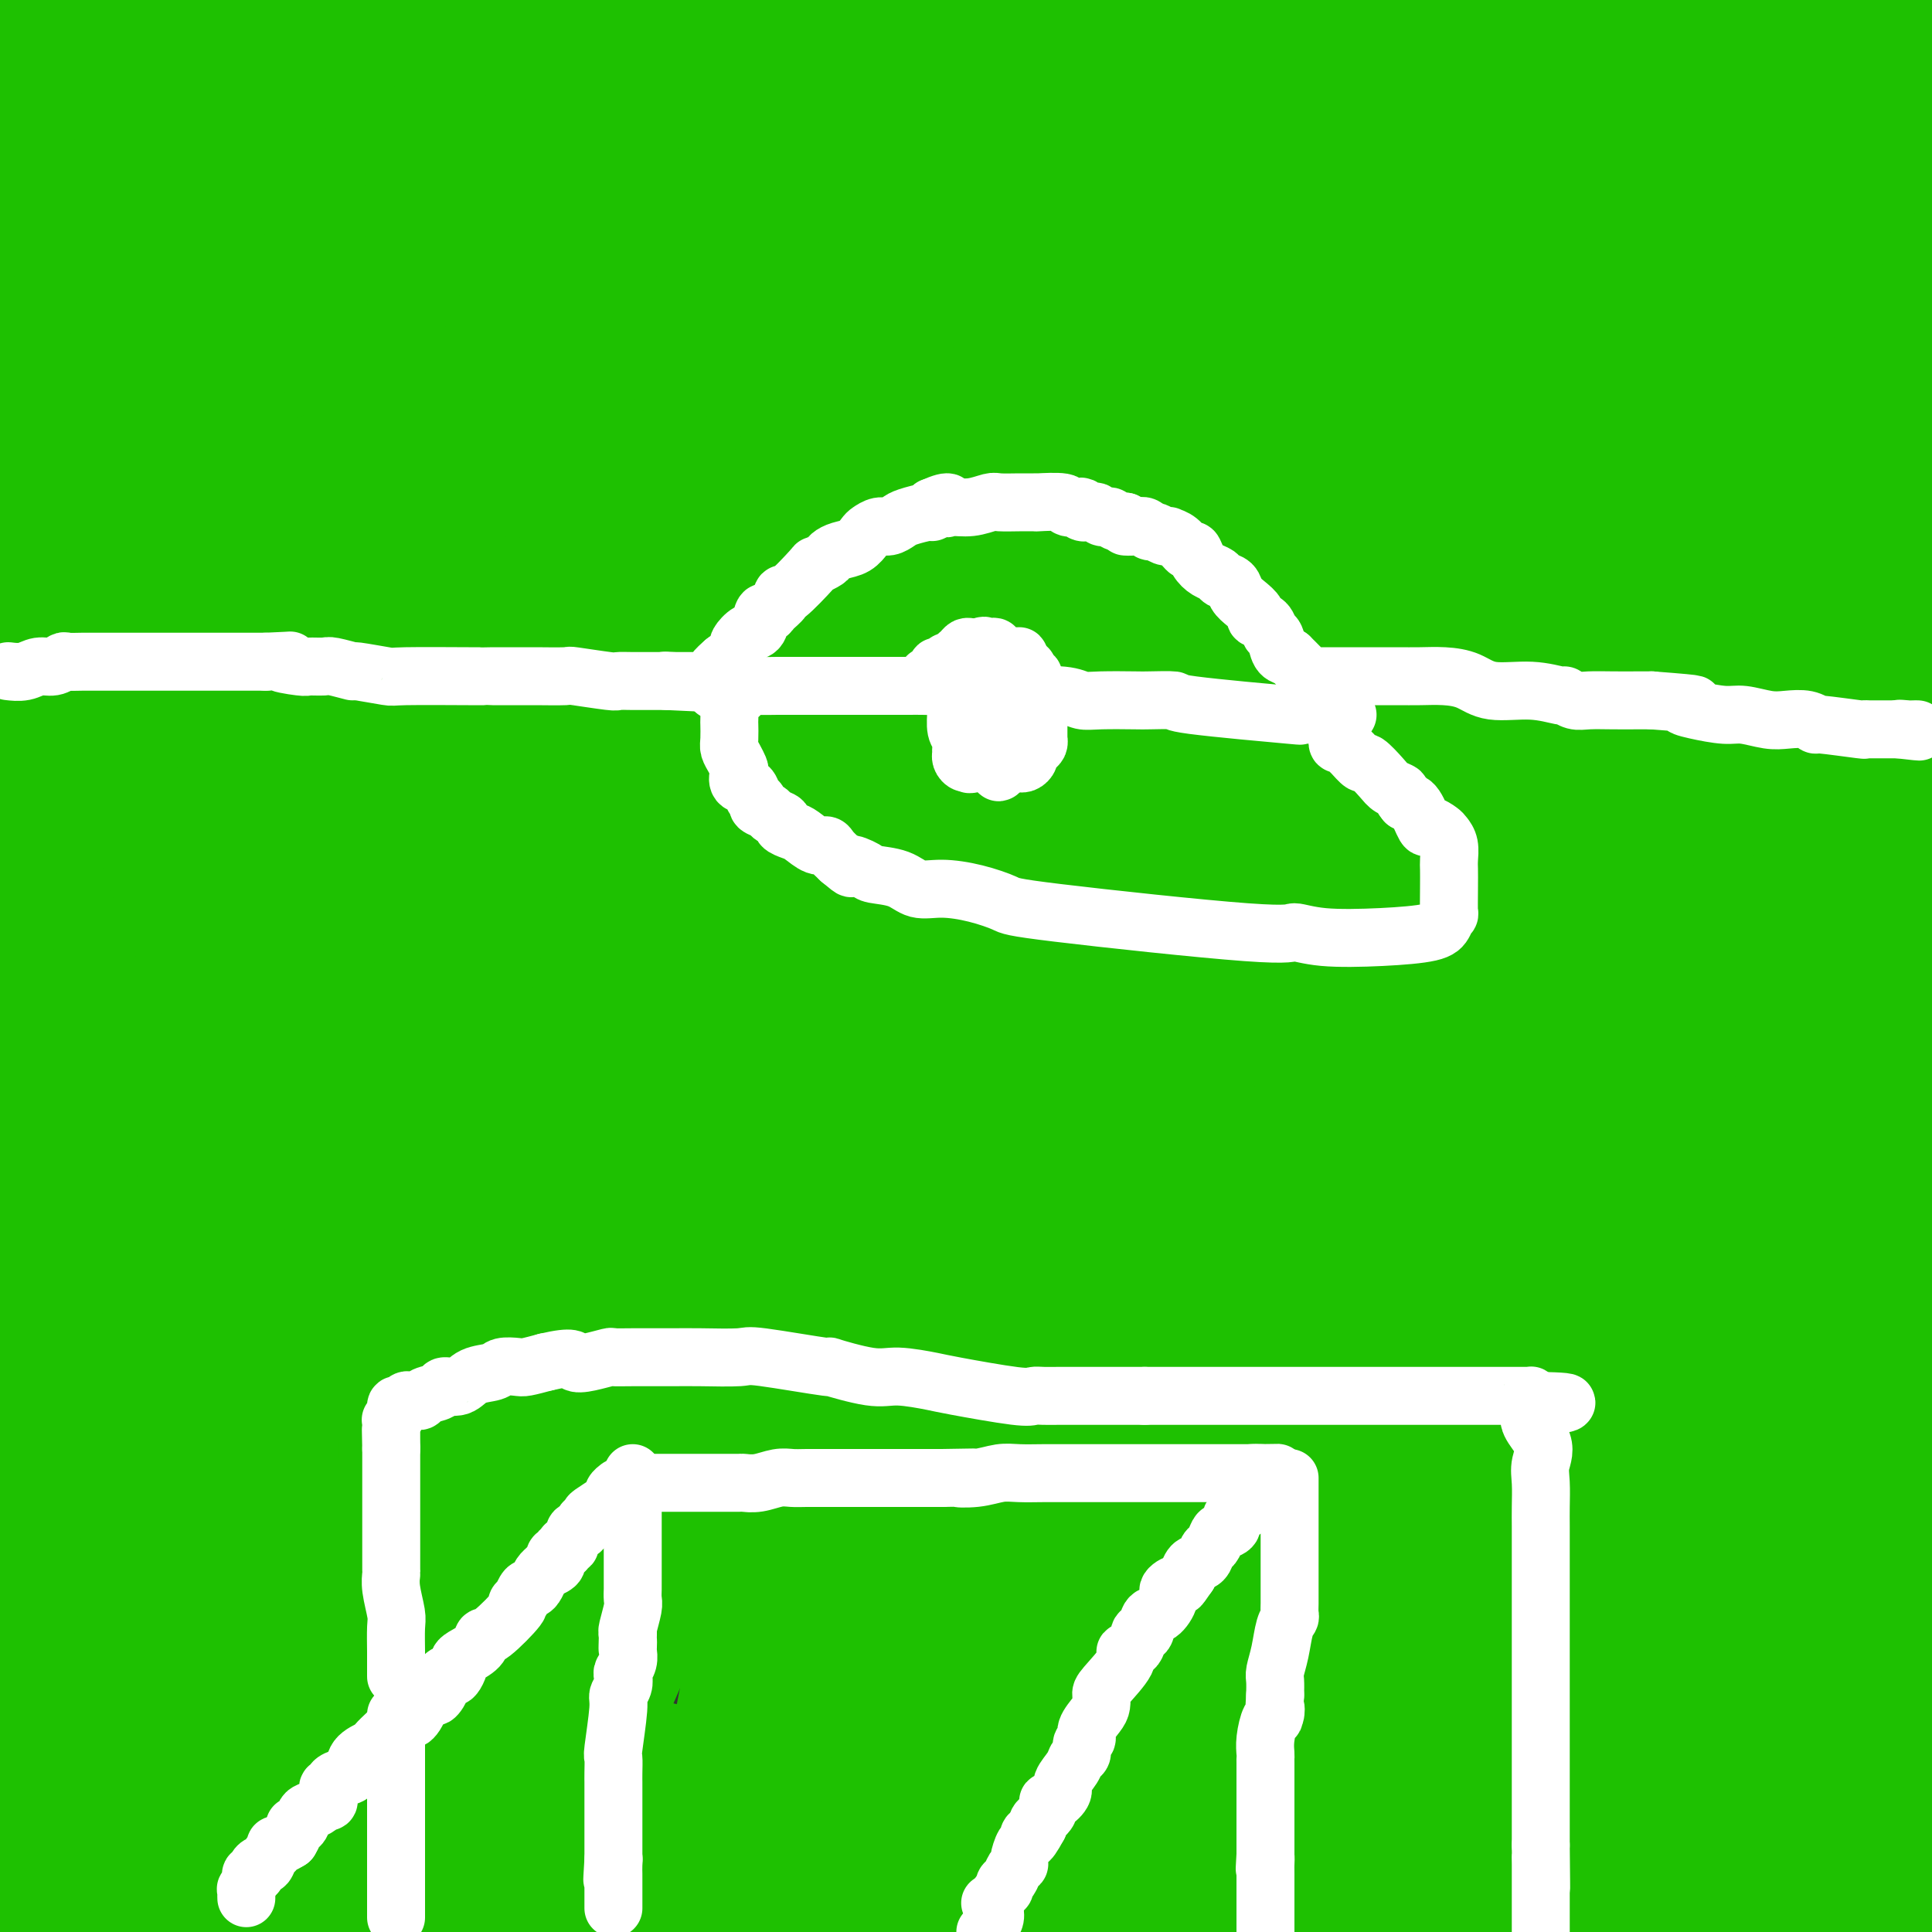 <svg viewBox='0 0 400 400' version='1.1' xmlns='http://www.w3.org/2000/svg' xmlns:xlink='http://www.w3.org/1999/xlink'><rect x="0" y="0" width="400" height="400" fill="#333333" stroke="none"/><g fill='none' stroke='#1EC101' stroke-width='28' stroke-linecap='round' stroke-linejoin='round'><path d='M14,390c-0.309,0.451 -0.618,0.902 -1,1c-0.382,0.098 -0.836,-0.157 -2,0c-1.164,0.157 -3.038,0.726 -4,1c-0.962,0.274 -1.011,0.253 -1,0c0.011,-0.253 0.084,-0.739 0,-1c-0.084,-0.261 -0.324,-0.296 0,-3c0.324,-2.704 1.211,-8.078 2,-15c0.789,-6.922 1.479,-15.392 2,-22c0.521,-6.608 0.872,-11.355 1,-18c0.128,-6.645 0.034,-15.187 0,-23c-0.034,-7.813 -0.009,-14.898 0,-20c0.009,-5.102 0.002,-8.221 0,-12c-0.002,-3.779 0.000,-8.219 0,-12c-0.000,-3.781 -0.003,-6.902 0,-9c0.003,-2.098 0.012,-3.171 0,-5c-0.012,-1.829 -0.045,-4.413 0,-6c0.045,-1.587 0.167,-2.178 1,-5c0.833,-2.822 2.378,-7.875 3,-10c0.622,-2.125 0.321,-1.321 1,-5c0.679,-3.679 2.340,-11.839 4,-20'/><path d='M20,206c2.193,-8.634 3.176,-10.220 4,-14c0.824,-3.780 1.491,-9.756 3,-16c1.509,-6.244 3.861,-12.757 5,-20c1.139,-7.243 1.067,-15.218 1,-20c-0.067,-4.782 -0.128,-6.372 0,-9c0.128,-2.628 0.444,-6.295 0,-10c-0.444,-3.705 -1.650,-7.447 -2,-8c-0.350,-0.553 0.156,2.085 -1,-1c-1.156,-3.085 -3.974,-11.893 -5,-16c-1.026,-4.107 -0.259,-3.512 0,-4c0.259,-0.488 0.012,-2.058 0,-3c-0.012,-0.942 0.213,-1.256 0,-3c-0.213,-1.744 -0.865,-4.920 -1,-7c-0.135,-2.080 0.245,-3.066 0,-5c-0.245,-1.934 -1.117,-4.817 -2,-7c-0.883,-2.183 -1.777,-3.667 -2,-6c-0.223,-2.333 0.227,-5.517 0,-9c-0.227,-3.483 -1.129,-7.266 -2,-10c-0.871,-2.734 -1.711,-4.421 -2,-8c-0.289,-3.579 -0.026,-9.052 0,-13c0.026,-3.948 -0.185,-6.371 0,-9c0.185,-2.629 0.767,-5.466 1,-8c0.233,-2.534 0.116,-4.767 0,-7'/><path d='M17,0c-0.000,-1.337 -0.000,-2.675 0,0c0.000,2.675 0.001,9.362 0,17c-0.001,7.638 -0.004,16.226 0,28c0.004,11.774 0.015,26.733 0,38c-0.015,11.267 -0.057,18.842 0,26c0.057,7.158 0.211,13.901 0,22c-0.211,8.099 -0.789,17.555 -1,23c-0.211,5.445 -0.057,6.877 0,9c0.057,2.123 0.015,4.935 0,7c-0.015,2.065 -0.003,3.384 0,5c0.003,1.616 -0.003,3.529 0,5c0.003,1.471 0.014,2.500 0,4c-0.014,1.500 -0.052,3.472 0,5c0.052,1.528 0.195,2.614 0,3c-0.195,0.386 -0.727,0.073 -1,-2c-0.273,-2.073 -0.287,-5.905 -1,-13c-0.713,-7.095 -2.124,-17.454 -3,-27c-0.876,-9.546 -1.218,-18.279 -2,-30c-0.782,-11.721 -2.003,-26.430 -3,-40c-0.997,-13.570 -1.768,-26.000 -2,-32c-0.232,-6.000 0.077,-5.572 2,-6c1.923,-0.428 5.462,-1.714 9,-3'/><path d='M15,39c1.558,-0.463 0.952,-0.120 1,0c0.048,0.120 0.750,0.018 1,0c0.250,-0.018 0.048,0.047 0,1c-0.048,0.953 0.058,2.793 0,5c-0.058,2.207 -0.279,4.781 0,16c0.279,11.219 1.057,31.082 1,43c-0.057,11.918 -0.949,15.893 -2,23c-1.051,7.107 -2.261,17.348 -5,32c-2.739,14.652 -7.007,33.714 -9,45c-1.993,11.286 -1.712,14.796 -2,19c-0.288,4.204 -1.144,9.102 -2,14'/><path d='M-1,252c-0.244,1.147 -0.489,2.293 0,0c0.489,-2.293 1.711,-8.027 3,-17c1.289,-8.973 2.644,-21.186 4,-29c1.356,-7.814 2.713,-11.229 4,-31c1.287,-19.771 2.505,-55.898 3,-71c0.495,-15.102 0.269,-9.178 0,-11c-0.269,-1.822 -0.580,-11.389 0,-18c0.580,-6.611 2.050,-10.264 3,-14c0.950,-3.736 1.379,-7.554 2,-10c0.621,-2.446 1.435,-3.519 2,-7c0.565,-3.481 0.880,-9.371 1,-12c0.120,-2.629 0.044,-1.999 0,-3c-0.044,-1.001 -0.056,-3.635 0,-6c0.056,-2.365 0.181,-4.460 0,-6c-0.181,-1.540 -0.667,-2.523 -1,-4c-0.333,-1.477 -0.512,-3.447 -1,-5c-0.488,-1.553 -1.285,-2.687 -2,-4c-0.715,-1.313 -1.347,-2.804 -2,-4c-0.653,-1.196 -1.326,-2.098 -2,-3'/><path d='M0,4c0.833,-0.833 1.667,-1.667 0,0c-1.667,1.667 -5.833,5.833 -10,10'/><path d='M1,32c-0.083,0.162 -0.166,0.324 0,0c0.166,-0.324 0.580,-1.133 1,-3c0.420,-1.867 0.846,-4.791 1,-7c0.154,-2.209 0.036,-3.702 0,-5c-0.036,-1.298 0.008,-2.399 0,-3c-0.008,-0.601 -0.069,-0.701 0,-1c0.069,-0.299 0.269,-0.797 0,-1c-0.269,-0.203 -1.007,-0.111 -1,0c0.007,0.111 0.759,0.240 1,0c0.241,-0.240 -0.027,-0.849 0,-1c0.027,-0.151 0.351,0.156 1,0c0.649,-0.156 1.624,-0.774 2,-1c0.376,-0.226 0.152,-0.061 1,0c0.848,0.061 2.769,0.018 4,0c1.231,-0.018 1.774,-0.011 3,0c1.226,0.011 3.135,0.025 4,0c0.865,-0.025 0.685,-0.090 2,0c1.315,0.090 4.126,0.336 7,0c2.874,-0.336 5.812,-1.255 14,-2c8.188,-0.745 21.628,-1.316 32,-2c10.372,-0.684 17.678,-1.481 23,-2c5.322,-0.519 8.661,-0.759 12,-1'/><path d='M108,3c18.542,-1.201 13.898,-0.703 14,-1c0.102,-0.297 4.951,-1.388 9,-2c4.049,-0.612 7.300,-0.746 11,-1c3.700,-0.254 7.850,-0.627 12,-1'/><path d='M251,-1c-0.297,-0.120 -0.594,-0.240 0,0c0.594,0.240 2.080,0.838 7,1c4.920,0.162 13.275,-0.114 18,0c4.725,0.114 5.820,0.619 10,1c4.180,0.381 11.445,0.638 16,1c4.555,0.362 6.399,0.829 9,1c2.601,0.171 5.957,0.046 9,0c3.043,-0.046 5.771,-0.012 8,0c2.229,0.012 3.960,0.002 5,0c1.040,-0.002 1.391,0.003 2,0c0.609,-0.003 1.476,-0.015 2,0c0.524,0.015 0.706,0.057 1,0c0.294,-0.057 0.701,-0.213 1,0c0.299,0.213 0.492,0.795 1,1c0.508,0.205 1.333,0.033 2,0c0.667,-0.033 1.176,0.071 5,0c3.824,-0.071 10.963,-0.318 16,0c5.037,0.318 7.971,1.201 12,2c4.029,0.799 9.151,1.514 14,2c4.849,0.486 9.424,0.743 14,1'/><path d='M336,16c5.060,0.265 10.121,0.530 0,0c-10.121,-0.530 -35.422,-1.856 -51,-3c-15.578,-1.144 -21.431,-2.105 -34,-3c-12.569,-0.895 -31.852,-1.724 -48,-2c-16.148,-0.276 -29.159,0.000 -37,0c-7.841,-0.000 -10.510,-0.278 -13,0c-2.490,0.278 -4.800,1.112 -8,2c-3.200,0.888 -7.290,1.831 -10,3c-2.710,1.169 -4.041,2.566 -5,3c-0.959,0.434 -1.547,-0.094 -2,0c-0.453,0.094 -0.772,0.810 -1,1c-0.228,0.190 -0.365,-0.146 2,0c2.365,0.146 7.233,0.776 15,1c7.767,0.224 18.435,0.044 32,0c13.565,-0.044 30.028,0.050 49,0c18.972,-0.050 40.454,-0.244 56,0c15.546,0.244 25.156,0.927 52,3c26.844,2.073 70.922,5.537 115,9'/><path d='M331,39c2.931,-0.112 5.863,-0.223 0,0c-5.863,0.223 -20.520,0.781 -46,0c-25.480,-0.781 -61.783,-2.903 -97,-6c-35.217,-3.097 -69.348,-7.171 -109,-10c-39.652,-2.829 -84.826,-4.415 -130,-6'/><path d='M11,23c-7.819,0.041 -15.637,0.081 0,0c15.637,-0.081 54.731,-0.284 95,0c40.269,0.284 81.714,1.054 117,2c35.286,0.946 64.415,2.068 89,3c24.585,0.932 44.627,1.676 53,2c8.373,0.324 5.078,0.230 3,0c-2.078,-0.230 -2.938,-0.596 -20,-1c-17.062,-0.404 -50.327,-0.846 -77,-1c-26.673,-0.154 -46.754,-0.020 -65,0c-18.246,0.020 -34.655,-0.074 -48,0c-13.345,0.074 -23.624,0.315 -31,1c-7.376,0.685 -11.849,1.815 -15,3c-3.151,1.185 -4.981,2.426 -6,3c-1.019,0.574 -1.228,0.480 -1,1c0.228,0.520 0.895,1.654 3,2c2.105,0.346 5.650,-0.094 14,0c8.350,0.094 21.504,0.724 41,1c19.496,0.276 45.333,0.199 79,1c33.667,0.801 75.165,2.480 102,4c26.835,1.520 39.007,2.882 45,4c5.993,1.118 5.806,1.993 -23,-1c-28.806,-2.993 -86.230,-9.855 -155,-17c-68.770,-7.145 -148.885,-14.572 -229,-22'/><path d='M37,27c-6.784,-0.770 -13.568,-1.541 0,0c13.568,1.541 47.487,5.393 76,8c28.513,2.607 51.619,3.968 75,6c23.381,2.032 47.037,4.733 58,6c10.963,1.267 9.235,1.100 9,1c-0.235,-0.100 1.024,-0.132 1,0c-0.024,0.132 -1.331,0.428 -5,1c-3.669,0.572 -9.698,1.421 -18,2c-8.302,0.579 -18.876,0.887 -30,1c-11.124,0.113 -22.799,0.030 -32,0c-9.201,-0.030 -15.929,-0.007 -23,0c-7.071,0.007 -14.486,-0.001 -20,0c-5.514,0.001 -9.126,0.010 -15,0c-5.874,-0.010 -14.009,-0.040 -18,0c-3.991,0.040 -3.838,0.152 -4,0c-0.162,-0.152 -0.640,-0.566 -1,-1c-0.360,-0.434 -0.601,-0.889 4,-2c4.601,-1.111 14.045,-2.880 16,-4c1.955,-1.120 -3.578,-1.593 12,-2c15.578,-0.407 52.268,-0.747 69,-1c16.732,-0.253 13.507,-0.417 26,0c12.493,0.417 40.702,1.415 52,2c11.298,0.585 5.683,0.758 4,1c-1.683,0.242 0.567,0.555 1,1c0.433,0.445 -0.950,1.023 -4,3c-3.050,1.977 -7.766,5.355 -18,8c-10.234,2.645 -25.986,4.558 -46,6c-20.014,1.442 -44.290,2.412 -66,3c-21.710,0.588 -40.855,0.794 -60,1'/><path d='M80,67c-23.100,0.838 -17.849,0.933 -16,1c1.849,0.067 0.295,0.106 -1,0c-1.295,-0.106 -2.330,-0.358 2,0c4.330,0.358 14.026,1.327 26,0c11.974,-1.327 26.226,-4.948 33,-7c6.774,-2.052 6.069,-2.533 6,-3c-0.069,-0.467 0.497,-0.919 1,-1c0.503,-0.081 0.942,0.210 1,0c0.058,-0.210 -0.264,-0.922 0,-1c0.264,-0.078 1.114,0.477 -1,0c-2.114,-0.477 -7.192,-1.986 -12,-3c-4.808,-1.014 -9.345,-1.535 -15,-2c-5.655,-0.465 -12.429,-0.876 -18,-1c-5.571,-0.124 -9.939,0.037 -14,0c-4.061,-0.037 -7.816,-0.274 -12,0c-4.184,0.274 -8.796,1.057 -14,2c-5.204,0.943 -10.999,2.045 -17,3c-6.001,0.955 -12.206,1.761 -16,2c-3.794,0.239 -5.175,-0.090 -6,0c-0.825,0.090 -1.093,0.597 -1,1c0.093,0.403 0.546,0.701 1,1'/><path d='M7,59c-4.632,1.878 10.289,2.072 19,2c8.711,-0.072 11.211,-0.412 14,-1c2.789,-0.588 5.868,-1.425 14,-2c8.132,-0.575 21.318,-0.887 27,-1c5.682,-0.113 3.859,-0.025 5,0c1.141,0.025 5.244,-0.012 6,0c0.756,0.012 -1.836,0.072 -3,0c-1.164,-0.072 -0.900,-0.277 -11,3c-10.100,3.277 -30.565,10.036 -41,13c-10.435,2.964 -10.838,2.133 -17,3c-6.162,0.867 -18.081,3.434 -30,6'/><path d='M65,86c-0.972,0.186 -1.944,0.372 0,0c1.944,-0.372 6.806,-1.301 43,1c36.194,2.301 103.722,7.833 147,12c43.278,4.167 62.306,6.968 84,10c21.694,3.032 46.056,6.295 60,8c13.944,1.705 17.472,1.853 21,2'/><path d='M387,114c9.492,1.540 18.983,3.080 0,0c-18.983,-3.080 -66.441,-10.779 -108,-18c-41.559,-7.221 -77.218,-13.963 -95,-17c-17.782,-3.037 -17.685,-2.367 -46,-8c-28.315,-5.633 -85.041,-17.567 -111,-23c-25.959,-5.433 -21.149,-4.365 -18,-4c3.149,0.365 4.638,0.026 11,0c6.362,-0.026 17.597,0.262 22,0c4.403,-0.262 1.975,-1.073 16,-3c14.025,-1.927 44.501,-4.970 88,-6c43.499,-1.030 100.019,-0.046 128,0c27.981,0.046 27.423,-0.844 47,0c19.577,0.844 59.288,3.422 99,6'/><path d='M375,56c4.124,-0.656 8.247,-1.312 0,0c-8.247,1.312 -28.865,4.591 -44,7c-15.135,2.409 -24.788,3.947 -41,5c-16.212,1.053 -38.983,1.622 -53,3c-14.017,1.378 -19.281,3.565 -20,5c-0.719,1.435 3.106,2.116 15,1c11.894,-1.116 31.856,-4.031 52,-7c20.144,-2.969 40.470,-5.991 60,-8c19.530,-2.009 38.265,-3.004 57,-4'/><path d='M388,67c2.549,-0.186 5.098,-0.372 0,0c-5.098,0.372 -17.844,1.301 -40,3c-22.156,1.699 -53.723,4.168 -88,6c-34.277,1.832 -71.266,3.026 -88,4c-16.734,0.974 -13.215,1.729 -13,2c0.215,0.271 -2.874,0.057 -1,1c1.874,0.943 8.711,3.044 16,4c7.289,0.956 15.031,0.767 21,1c5.969,0.233 10.166,0.886 34,0c23.834,-0.886 67.304,-3.312 93,-5c25.696,-1.688 33.616,-2.638 42,-4c8.384,-1.362 17.231,-3.136 21,-4c3.769,-0.864 2.460,-0.819 2,-1c-0.460,-0.181 -0.071,-0.588 0,-1c0.071,-0.412 -0.178,-0.828 0,-1c0.178,-0.172 0.781,-0.100 1,0c0.219,0.100 0.054,0.228 0,1c-0.054,0.772 0.005,2.186 0,4c-0.005,1.814 -0.073,4.026 0,7c0.073,2.974 0.286,6.708 0,10c-0.286,3.292 -1.071,6.142 0,9c1.071,2.858 3.998,5.725 5,7c1.002,1.275 0.077,0.959 0,1c-0.077,0.041 0.692,0.440 2,0c1.308,-0.440 3.154,-1.720 5,-3'/><path d='M399,143c0.112,-0.141 0.224,-0.283 0,0c-0.224,0.283 -0.784,0.990 -1,1c-0.216,0.010 -0.089,-0.678 0,-2c0.089,-1.322 0.139,-3.279 0,-6c-0.139,-2.721 -0.468,-6.206 0,-10c0.468,-3.794 1.734,-7.897 3,-12'/><path d='M399,120c0.113,-0.185 0.226,-0.370 0,0c-0.226,0.370 -0.793,1.296 -1,4c-0.207,2.704 -0.056,7.188 0,11c0.056,3.812 0.015,6.953 0,9c-0.015,2.047 -0.004,3.000 0,4c0.004,1.000 0.001,2.048 0,3c-0.001,0.952 -0.000,1.809 0,3c0.000,1.191 0.000,2.717 0,4c-0.000,1.283 -0.000,2.324 0,4c0.000,1.676 0.000,3.989 0,5c-0.000,1.011 -0.000,0.721 0,2c0.000,1.279 0.000,4.128 0,6c-0.000,1.872 -0.000,2.768 0,4c0.000,1.232 0.000,2.800 0,5c-0.000,2.200 -0.000,5.032 0,7c0.000,1.968 0.000,3.070 0,5c-0.000,1.930 -0.000,4.687 0,7c0.000,2.313 0.000,4.183 0,6c-0.000,1.817 -0.000,3.582 0,5c0.000,1.418 0.000,2.489 0,5c-0.000,2.511 -0.000,6.461 0,9c0.000,2.539 0.000,3.668 0,5c-0.000,1.332 -0.000,2.868 0,5c0.000,2.132 0.000,4.861 0,8c0.000,3.139 0.000,6.687 0,10c0.000,3.313 0.000,6.392 0,10c0.000,3.608 0.000,7.745 0,13c0.000,5.255 0.000,11.627 0,18'/><path d='M398,297c-0.142,28.831 0.003,12.408 0,10c-0.003,-2.408 -0.155,9.198 0,14c0.155,4.802 0.616,2.801 1,3c0.384,0.199 0.692,2.600 1,5'/><path d='M399,372c0.089,0.394 0.178,0.788 0,0c-0.178,-0.788 -0.622,-2.758 -1,-5c-0.378,-2.242 -0.689,-4.757 -1,-6c-0.311,-1.243 -0.623,-1.214 -1,-2c-0.377,-0.786 -0.818,-2.387 -1,-3c-0.182,-0.613 -0.105,-0.238 0,-1c0.105,-0.762 0.239,-2.660 0,-4c-0.239,-1.340 -0.852,-2.122 -1,-3c-0.148,-0.878 0.169,-1.853 0,-3c-0.169,-1.147 -0.825,-2.467 -1,-3c-0.175,-0.533 0.133,-0.279 0,0c-0.133,0.279 -0.705,0.584 -1,2c-0.295,1.416 -0.314,3.943 -1,6c-0.686,2.057 -2.040,3.645 -3,6c-0.960,2.355 -1.525,5.478 -2,8c-0.475,2.522 -0.859,4.443 -1,7c-0.141,2.557 -0.038,5.750 0,7c0.038,1.250 0.010,0.558 0,1c-0.010,0.442 -0.004,2.017 0,3c0.004,0.983 0.004,1.374 0,2c-0.004,0.626 -0.011,1.487 0,2c0.011,0.513 0.042,0.676 0,1c-0.042,0.324 -0.155,0.807 0,1c0.155,0.193 0.577,0.097 1,0'/><path d='M386,388c0.118,3.822 0.413,1.378 1,0c0.587,-1.378 1.467,-1.689 2,-2c0.533,-0.311 0.721,-0.623 1,-1c0.279,-0.377 0.649,-0.820 1,-1c0.351,-0.180 0.682,-0.098 1,0c0.318,0.098 0.621,0.211 1,1c0.379,0.789 0.833,2.253 1,3c0.167,0.747 0.046,0.778 0,1c-0.046,0.222 -0.016,0.634 0,1c0.016,0.366 0.018,0.686 0,1c-0.018,0.314 -0.058,0.621 0,1c0.058,0.379 0.212,0.832 0,1c-0.212,0.168 -0.791,0.053 -1,0c-0.209,-0.053 -0.049,-0.045 -1,0c-0.951,0.045 -3.013,0.128 -5,0c-1.987,-0.128 -3.900,-0.465 -7,-1c-3.100,-0.535 -7.389,-1.268 -15,-3c-7.611,-1.732 -18.544,-4.464 -25,-6c-6.456,-1.536 -8.434,-1.876 -11,-2c-2.566,-0.124 -5.721,-0.033 -7,0c-1.279,0.033 -0.683,0.009 -3,0c-2.317,-0.009 -7.549,-0.002 -11,0c-3.451,0.002 -5.121,0.001 -8,0c-2.879,-0.001 -6.965,-0.000 -11,0c-4.035,0.000 -8.017,0.000 -12,0'/><path d='M277,381c-11.257,0.260 -13.400,0.911 -16,1c-2.600,0.089 -5.657,-0.382 -9,0c-3.343,0.382 -6.972,1.619 -10,2c-3.028,0.381 -5.455,-0.094 -7,0c-1.545,0.094 -2.210,0.757 -4,1c-1.790,0.243 -4.706,0.066 -7,0c-2.294,-0.066 -3.965,-0.021 -7,0c-3.035,0.021 -7.433,0.020 -11,0c-3.567,-0.020 -6.303,-0.057 -8,0c-1.697,0.057 -2.356,0.208 -6,0c-3.644,-0.208 -10.275,-0.774 -14,-1c-3.725,-0.226 -4.546,-0.113 -6,0c-1.454,0.113 -3.543,0.226 -6,0c-2.457,-0.226 -5.284,-0.793 -8,-1c-2.716,-0.207 -5.323,-0.056 -8,0c-2.677,0.056 -5.425,0.015 -7,0c-1.575,-0.015 -1.976,-0.004 -4,0c-2.024,0.004 -5.669,0.001 -8,0c-2.331,-0.001 -3.347,-0.000 -6,0c-2.653,0.000 -6.944,0.000 -10,0c-3.056,-0.000 -4.877,-0.000 -7,0c-2.123,0.000 -4.548,0.000 -7,0c-2.452,-0.000 -4.929,-0.000 -7,0c-2.071,0.000 -3.734,0.000 -6,0c-2.266,-0.000 -5.133,-0.000 -8,0'/><path d='M80,383c-24.469,-0.309 -10.143,-0.083 -6,0c4.143,0.083 -1.898,0.022 -6,0c-4.102,-0.022 -6.267,-0.005 -8,0c-1.733,0.005 -3.035,-0.001 -5,0c-1.965,0.001 -4.591,0.008 -6,0c-1.409,-0.008 -1.599,-0.030 -3,0c-1.401,0.030 -4.012,0.112 -5,0c-0.988,-0.112 -0.354,-0.418 -4,0c-3.646,0.418 -11.570,1.560 -15,2c-3.430,0.440 -2.364,0.179 -2,0c0.364,-0.179 0.025,-0.276 0,0c-0.025,0.276 0.264,0.924 0,1c-0.264,0.076 -1.082,-0.419 0,0c1.082,0.419 4.063,1.751 8,3c3.937,1.249 8.829,2.413 15,4c6.171,1.587 13.620,3.596 21,5c7.380,1.404 14.690,2.202 22,3'/><path d='M139,398c-0.010,0.000 -0.020,0.000 0,0c0.020,-0.000 0.071,-0.001 1,0c0.929,0.001 2.735,0.003 4,0c1.265,-0.003 1.988,-0.012 4,0c2.012,0.012 5.312,0.044 8,0c2.688,-0.044 4.762,-0.166 7,0c2.238,0.166 4.639,0.619 7,1c2.361,0.381 4.680,0.691 7,1'/><path d='M355,398c0.046,0.196 0.092,0.393 0,0c-0.092,-0.393 -0.323,-1.374 0,-2c0.323,-0.626 1.201,-0.895 2,-1c0.799,-0.105 1.519,-0.046 2,0c0.481,0.046 0.721,0.079 1,0c0.279,-0.079 0.596,-0.270 -3,-1c-3.596,-0.730 -11.106,-2.001 -18,-3c-6.894,-0.999 -13.173,-1.728 -23,-3c-9.827,-1.272 -23.204,-3.088 -33,-4c-9.796,-0.912 -16.013,-0.919 -19,-1c-2.987,-0.081 -2.746,-0.235 -3,0c-0.254,0.235 -1.005,0.860 -1,1c0.005,0.140 0.767,-0.206 0,0c-0.767,0.206 -3.061,0.962 0,2c3.061,1.038 11.478,2.356 20,4c8.522,1.644 17.149,3.612 37,8c19.851,4.388 50.925,11.194 82,18'/><path d='M300,386c5.869,1.074 11.738,2.149 0,0c-11.738,-2.149 -41.081,-7.520 -61,-11c-19.919,-3.480 -30.412,-5.069 -42,-7c-11.588,-1.931 -24.269,-4.204 -29,-5c-4.731,-0.796 -1.512,-0.116 -1,0c0.512,0.116 -1.682,-0.333 -1,0c0.682,0.333 4.240,1.450 4,1c-0.240,-0.450 -4.278,-2.465 7,0c11.278,2.465 37.873,9.410 53,13c15.127,3.590 18.787,3.823 23,5c4.213,1.177 8.978,3.297 11,4c2.022,0.703 1.300,-0.009 2,0c0.700,0.009 2.822,0.741 1,1c-1.822,0.259 -7.588,0.046 -12,0c-4.412,-0.046 -7.469,0.076 -15,0c-7.531,-0.076 -19.537,-0.349 -33,-1c-13.463,-0.651 -28.382,-1.682 -34,-2c-5.618,-0.318 -1.933,0.075 -2,0c-0.067,-0.075 -3.884,-0.618 -2,0c1.884,0.618 9.469,2.397 11,3c1.531,0.603 -2.991,0.029 9,2c11.991,1.971 40.496,6.485 69,11'/><path d='M245,392c3.952,0.787 7.905,1.574 0,0c-7.905,-1.574 -27.666,-5.510 -46,-10c-18.334,-4.490 -35.239,-9.536 -55,-14c-19.761,-4.464 -42.378,-8.346 -52,-10c-9.622,-1.654 -6.248,-1.079 -6,-1c0.248,0.079 -2.629,-0.336 -3,0c-0.371,0.336 1.764,1.425 8,3c6.236,1.575 16.574,3.638 28,6c11.426,2.362 23.941,5.025 29,6c5.059,0.975 2.662,0.261 2,0c-0.662,-0.261 0.412,-0.071 -5,0c-5.412,0.071 -17.311,0.023 -25,0c-7.689,-0.023 -11.169,-0.020 -14,0c-2.831,0.020 -5.013,0.059 -6,0c-0.987,-0.059 -0.777,-0.214 -1,0c-0.223,0.214 -0.877,0.797 -1,1c-0.123,0.203 0.284,0.024 0,0c-0.284,-0.024 -1.259,0.105 0,1c1.259,0.895 4.753,2.555 9,4c4.247,1.445 9.246,2.674 15,4c5.754,1.326 12.261,2.748 17,4c4.739,1.252 7.709,2.336 9,3c1.291,0.664 0.903,0.910 1,1c0.097,0.090 0.680,0.024 1,0c0.320,-0.024 0.377,-0.007 -1,0c-1.377,0.007 -4.189,0.003 -7,0'/><path d='M142,390c-2.960,0.111 -7.359,-0.113 -13,-1c-5.641,-0.887 -12.524,-2.438 -16,-3c-3.476,-0.562 -3.546,-0.136 -4,0c-0.454,0.136 -1.293,-0.019 -1,0c0.293,0.019 1.719,0.212 3,0c1.281,-0.212 2.418,-0.828 5,0c2.582,0.828 6.609,3.099 13,5c6.391,1.901 15.146,3.432 19,4c3.854,0.568 2.806,0.175 3,0c0.194,-0.175 1.631,-0.131 1,0c-0.631,0.131 -3.328,0.348 -8,0c-4.672,-0.348 -11.319,-1.261 -18,-2c-6.681,-0.739 -13.398,-1.305 -18,-2c-4.602,-0.695 -7.091,-1.518 -8,-2c-0.909,-0.482 -0.238,-0.623 0,-1c0.238,-0.377 0.042,-0.991 0,-1c-0.042,-0.009 0.070,0.585 0,-2c-0.070,-2.585 -0.321,-8.351 0,-12c0.321,-3.649 1.215,-5.182 0,-11c-1.215,-5.818 -4.538,-15.922 -6,-20c-1.462,-4.078 -1.063,-2.129 -3,-7c-1.937,-4.871 -6.210,-16.563 -9,-25c-2.790,-8.437 -4.097,-13.618 -5,-22c-0.903,-8.382 -1.401,-19.966 -1,-34c0.401,-14.034 1.700,-30.517 3,-47'/><path d='M79,207c0.961,-24.488 2.363,-45.208 2,-57c-0.363,-11.792 -2.491,-14.655 -4,-21c-1.509,-6.345 -2.398,-16.173 -3,-20c-0.602,-3.827 -0.916,-1.654 -1,-2c-0.084,-0.346 0.063,-3.211 0,-2c-0.063,1.211 -0.335,6.497 -1,11c-0.665,4.503 -1.723,8.222 -2,21c-0.277,12.778 0.226,34.613 0,48c-0.226,13.387 -1.182,18.326 0,30c1.182,11.674 4.503,30.085 6,38c1.497,7.915 1.171,5.335 1,6c-0.171,0.665 -0.186,4.577 0,0c0.186,-4.577 0.572,-17.641 -1,-30c-1.572,-12.359 -5.102,-24.014 -8,-55c-2.898,-30.986 -5.165,-81.304 -6,-114c-0.835,-32.696 -0.239,-47.770 0,-56c0.239,-8.230 0.119,-9.615 0,-11'/><path d='M55,18c1.033,-4.697 2.067,-9.394 0,0c-2.067,9.394 -7.233,32.880 -10,43c-2.767,10.120 -3.135,6.876 -6,22c-2.865,15.124 -8.226,48.618 -11,73c-2.774,24.382 -2.961,39.652 -3,50c-0.039,10.348 0.072,15.775 0,21c-0.072,5.225 -0.325,10.250 0,13c0.325,2.750 1.227,3.226 2,1c0.773,-2.226 1.416,-7.152 3,-16c1.584,-8.848 4.108,-21.617 8,-36c3.892,-14.383 9.151,-30.381 13,-42c3.849,-11.619 6.286,-18.861 8,-24c1.714,-5.139 2.703,-8.177 3,-7c0.297,1.177 -0.099,6.568 0,6c0.099,-0.568 0.692,-7.097 -2,9c-2.692,16.097 -8.669,54.818 -14,90c-5.331,35.182 -10.015,66.825 -13,90c-2.985,23.175 -4.269,37.884 -5,48c-0.731,10.116 -0.908,15.641 -1,19c-0.092,3.359 -0.099,4.552 0,3c0.099,-1.552 0.305,-5.849 1,-18c0.695,-12.151 1.879,-32.156 3,-48c1.121,-15.844 2.177,-27.527 5,-48c2.823,-20.473 7.411,-49.737 12,-79'/><path d='M48,188c2.923,-19.855 4.229,-29.992 7,-41c2.771,-11.008 7.007,-22.889 9,-28c1.993,-5.111 1.742,-3.454 2,-4c0.258,-0.546 1.025,-3.296 1,-1c-0.025,2.296 -0.841,9.637 -3,22c-2.159,12.363 -5.661,29.748 -9,44c-3.339,14.252 -6.514,25.372 -11,54c-4.486,28.628 -10.281,74.764 -13,95c-2.719,20.236 -2.361,14.570 -2,19c0.361,4.430 0.725,18.954 1,25c0.275,6.046 0.462,3.614 1,0c0.538,-3.614 1.429,-8.409 2,-13c0.571,-4.591 0.822,-8.977 2,-25c1.178,-16.023 3.282,-43.684 7,-67c3.718,-23.316 9.051,-42.288 12,-51c2.949,-8.712 3.516,-7.165 4,-8c0.484,-0.835 0.886,-4.051 1,-2c0.114,2.051 -0.059,9.371 -1,17c-0.941,7.629 -2.650,15.569 -6,31c-3.350,15.431 -8.341,38.353 -12,62c-3.659,23.647 -5.985,48.020 -7,61c-1.015,12.980 -0.719,14.566 0,17c0.719,2.434 1.859,5.717 3,9'/><path d='M39,390c-0.142,1.579 -0.284,3.158 0,0c0.284,-3.158 0.995,-11.052 2,-21c1.005,-9.948 2.303,-21.948 3,-28c0.697,-6.052 0.794,-6.155 3,-18c2.206,-11.845 6.521,-35.431 10,-48c3.479,-12.569 6.122,-14.121 7,-17c0.878,-2.879 -0.009,-7.086 0,-3c0.009,4.086 0.913,16.464 1,30c0.087,13.536 -0.643,28.230 -2,41c-1.357,12.770 -3.341,23.616 -5,34c-1.659,10.384 -2.994,20.307 -4,26c-1.006,5.693 -1.683,7.156 -2,8c-0.317,0.844 -0.276,1.068 0,1c0.276,-0.068 0.785,-0.428 1,-5c0.215,-4.572 0.135,-13.355 1,-26c0.865,-12.645 2.673,-29.151 6,-48c3.327,-18.849 8.172,-40.039 12,-54c3.828,-13.961 6.639,-20.692 10,-28c3.361,-7.308 7.274,-15.191 9,-19c1.726,-3.809 1.266,-3.543 1,-1c-0.266,2.543 -0.339,7.362 0,10c0.339,2.638 1.091,3.095 -1,25c-2.091,21.905 -7.026,65.259 -9,89c-1.974,23.741 -0.987,27.871 0,32'/><path d='M82,370c-1.444,29.711 -0.556,26.489 0,26c0.556,-0.489 0.778,1.756 1,4'/><path d='M86,391c-0.686,3.569 -1.372,7.138 0,0c1.372,-7.138 4.801,-24.985 5,-28c0.199,-3.015 -2.833,8.800 3,-21c5.833,-29.800 20.532,-101.215 29,-142c8.468,-40.785 10.705,-50.938 16,-80c5.295,-29.062 13.647,-77.031 22,-125'/><path d='M165,0c2.043,-10.470 4.086,-20.941 0,0c-4.086,20.941 -14.300,73.292 -21,109c-6.700,35.708 -9.887,54.773 -15,84c-5.113,29.227 -12.153,68.617 -16,94c-3.847,25.383 -4.502,36.760 -5,42c-0.498,5.240 -0.841,4.344 -1,5c-0.159,0.656 -0.136,2.864 0,2c0.136,-0.864 0.383,-4.798 0,-10c-0.383,-5.202 -1.398,-11.670 -2,-19c-0.602,-7.330 -0.792,-15.521 -1,-28c-0.208,-12.479 -0.433,-29.247 0,-45c0.433,-15.753 1.526,-30.493 2,-45c0.474,-14.507 0.329,-28.782 2,-45c1.671,-16.218 5.158,-34.379 7,-42c1.842,-7.621 2.040,-4.701 2,-4c-0.040,0.701 -0.318,-0.818 0,-2c0.318,-1.182 1.231,-2.027 0,4c-1.231,6.027 -4.606,18.928 -7,30c-2.394,11.072 -3.808,20.317 -7,32c-3.192,11.683 -8.164,25.805 -12,40c-3.836,14.195 -6.538,28.464 -9,39c-2.462,10.536 -4.686,17.338 -6,22c-1.314,4.662 -1.720,7.183 -2,5c-0.280,-2.183 -0.436,-9.070 -1,-14c-0.564,-4.930 -1.536,-7.904 0,-24c1.536,-16.096 5.582,-45.313 9,-66c3.418,-20.687 6.209,-32.843 9,-45'/><path d='M91,119c5.199,-25.724 9.197,-34.534 12,-41c2.803,-6.466 4.412,-10.587 6,-13c1.588,-2.413 3.156,-3.118 4,-4c0.844,-0.882 0.965,-1.940 0,2c-0.965,3.940 -3.017,12.879 -4,18c-0.983,5.121 -0.898,6.425 -3,14c-2.102,7.575 -6.392,21.421 -11,34c-4.608,12.579 -9.533,23.891 -15,35c-5.467,11.109 -11.476,22.014 -16,31c-4.524,8.986 -7.562,16.051 -11,16c-3.438,-0.051 -7.275,-7.219 -11,-16c-3.725,-8.781 -7.337,-19.176 -9,-25c-1.663,-5.824 -1.378,-7.079 -2,-15c-0.622,-7.921 -2.150,-22.509 -3,-38c-0.850,-15.491 -1.023,-31.887 0,-42c1.023,-10.113 3.243,-13.944 5,-17c1.757,-3.056 3.052,-5.337 4,-7c0.948,-1.663 1.548,-2.709 2,-3c0.452,-0.291 0.757,0.174 1,0c0.243,-0.174 0.425,-0.986 1,3c0.575,3.986 1.544,12.769 3,24c1.456,11.231 3.397,24.909 5,35c1.603,10.091 2.866,16.596 4,24c1.134,7.404 2.139,15.706 3,22c0.861,6.294 1.578,10.579 2,15c0.422,4.421 0.549,8.977 0,9c-0.549,0.023 -1.775,-4.489 -3,-9'/><path d='M55,171c-1.347,-3.317 -3.215,-7.109 -4,-11c-0.785,-3.891 -0.487,-7.880 0,-15c0.487,-7.120 1.163,-17.371 2,-24c0.837,-6.629 1.837,-9.635 3,-12c1.163,-2.365 2.491,-4.089 5,-6c2.509,-1.911 6.201,-4.010 10,-5c3.799,-0.990 7.705,-0.870 12,-1c4.295,-0.130 8.977,-0.511 20,0c11.023,0.511 28.386,1.914 41,3c12.614,1.086 20.479,1.854 44,3c23.521,1.146 62.697,2.669 80,3c17.303,0.331 12.732,-0.532 18,-1c5.268,-0.468 20.375,-0.542 31,-1c10.625,-0.458 16.769,-1.299 21,-2c4.231,-0.701 6.551,-1.261 8,-2c1.449,-0.739 2.028,-1.658 2,-2c-0.028,-0.342 -0.664,-0.106 -1,0c-0.336,0.106 -0.373,0.081 -1,0c-0.627,-0.081 -1.845,-0.218 -4,0c-2.155,0.218 -5.248,0.790 -7,1c-1.752,0.210 -2.163,0.056 -2,0c0.163,-0.056 0.900,-0.015 1,0c0.100,0.015 -0.437,0.004 1,0c1.437,-0.004 4.848,-0.001 9,0c4.152,0.001 9.043,0.000 14,0c4.957,-0.000 9.978,-0.000 15,0'/><path d='M373,99c8.711,0.356 11.489,1.244 15,2c3.511,0.756 7.756,1.378 12,2'/><path d='M388,100c0.790,0.476 1.581,0.953 0,0c-1.581,-0.953 -5.533,-3.335 -8,-5c-2.467,-1.665 -3.448,-2.612 -4,-3c-0.552,-0.388 -0.673,-0.217 -1,0c-0.327,0.217 -0.859,0.480 -1,0c-0.141,-0.480 0.108,-1.705 0,0c-0.108,1.705 -0.572,6.338 -1,9c-0.428,2.662 -0.819,3.352 -2,9c-1.181,5.648 -3.154,16.255 -4,24c-0.846,7.745 -0.567,12.629 -1,20c-0.433,7.371 -1.579,17.227 -2,22c-0.421,4.773 -0.117,4.461 0,11c0.117,6.539 0.046,19.930 0,30c-0.046,10.070 -0.067,16.820 0,23c0.067,6.180 0.223,11.792 0,17c-0.223,5.208 -0.823,10.013 -1,13c-0.177,2.987 0.070,4.157 0,6c-0.070,1.843 -0.457,4.359 0,3c0.457,-1.359 1.759,-6.594 3,-13c1.241,-6.406 2.420,-13.982 4,-26c1.580,-12.018 3.559,-28.477 5,-44c1.441,-15.523 2.344,-30.111 4,-51c1.656,-20.889 4.065,-48.078 5,-62c0.935,-13.922 0.395,-14.577 1,-16c0.605,-1.423 2.355,-3.614 3,-5c0.645,-1.386 0.184,-1.967 0,-1c-0.184,0.967 -0.092,3.484 0,6'/><path d='M388,67c-0.531,6.555 -1.859,20.442 -4,36c-2.141,15.558 -5.096,32.788 -8,51c-2.904,18.212 -5.759,37.405 -9,57c-3.241,19.595 -6.870,39.592 -10,59c-3.130,19.408 -5.762,38.228 -8,56c-2.238,17.772 -4.082,34.496 -5,43c-0.918,8.504 -0.910,8.788 -1,10c-0.090,1.212 -0.278,3.352 0,3c0.278,-0.352 1.021,-3.195 2,-7c0.979,-3.805 2.194,-8.573 4,-24c1.806,-15.427 4.205,-41.514 6,-60c1.795,-18.486 2.988,-29.369 4,-41c1.012,-11.631 1.844,-24.008 3,-33c1.156,-8.992 2.637,-14.599 4,-19c1.363,-4.401 2.609,-7.597 3,-9c0.391,-1.403 -0.072,-1.015 0,-1c0.072,0.015 0.679,-0.344 1,0c0.321,0.344 0.356,1.392 0,5c-0.356,3.608 -1.105,9.775 -2,16c-0.895,6.225 -1.938,12.507 -4,24c-2.062,11.493 -5.144,28.199 -7,43c-1.856,14.801 -2.487,27.699 -3,41c-0.513,13.301 -0.907,27.004 -1,39c-0.093,11.996 0.116,22.285 0,31c-0.116,8.715 -0.558,15.858 -1,23'/><path d='M352,382c-0.259,2.436 -0.518,4.872 0,0c0.518,-4.872 1.813,-17.050 3,-33c1.187,-15.950 2.265,-35.670 4,-55c1.735,-19.330 4.126,-38.271 7,-55c2.874,-16.729 6.233,-31.248 9,-43c2.767,-11.752 4.944,-20.739 7,-27c2.056,-6.261 3.991,-9.797 5,-11c1.009,-1.203 1.092,-0.073 1,4c-0.092,4.073 -0.359,11.088 -2,23c-1.641,11.912 -4.657,28.719 -6,36c-1.343,7.281 -1.015,5.036 -4,21c-2.985,15.964 -9.283,50.137 -13,74c-3.717,23.863 -4.851,37.415 -6,48c-1.149,10.585 -2.311,18.203 -3,23c-0.689,4.797 -0.906,6.773 -1,8c-0.094,1.227 -0.067,1.706 0,0c0.067,-1.706 0.174,-5.596 0,-10c-0.174,-4.404 -0.627,-9.323 0,-20c0.627,-10.677 2.335,-27.113 4,-39c1.665,-11.887 3.285,-19.224 5,-29c1.715,-9.776 3.523,-21.991 5,-28c1.477,-6.009 2.623,-5.812 3,-6c0.377,-0.188 -0.014,-0.763 0,-1c0.014,-0.237 0.435,-0.138 0,2c-0.435,2.138 -1.725,6.315 -3,12c-1.275,5.685 -2.536,12.877 -4,22c-1.464,9.123 -3.133,20.178 -5,35c-1.867,14.822 -3.934,33.411 -6,52'/><path d='M352,385c-3.667,24.167 -3.833,23.583 -4,23'/><path d='M348,395c-0.194,1.788 -0.388,3.576 0,0c0.388,-3.576 1.357,-12.516 3,-21c1.643,-8.484 3.959,-16.511 6,-24c2.041,-7.489 3.807,-14.440 6,-21c2.193,-6.560 4.813,-12.729 7,-18c2.187,-5.271 3.940,-9.644 5,-12c1.060,-2.356 1.427,-2.694 2,-4c0.573,-1.306 1.351,-3.578 1,0c-0.351,3.578 -1.831,13.007 -5,25c-3.169,11.993 -8.026,26.551 -10,33c-1.974,6.449 -1.064,4.791 -1,5c0.064,0.209 -0.718,2.286 -1,4c-0.282,1.714 -0.063,3.064 0,1c0.063,-2.064 -0.030,-7.544 1,-12c1.030,-4.456 3.182,-7.890 6,-15c2.818,-7.110 6.302,-17.898 9,-25c2.698,-7.102 4.608,-10.520 6,-13c1.392,-2.480 2.264,-4.022 3,-6c0.736,-1.978 1.335,-4.394 1,-1c-0.335,3.394 -1.603,12.596 -3,19c-1.397,6.404 -2.922,10.011 -5,19c-2.078,8.989 -4.709,23.362 -6,30c-1.291,6.638 -1.243,5.542 -2,7c-0.757,1.458 -2.319,5.469 -3,8c-0.681,2.531 -0.480,3.580 -1,1c-0.520,-2.580 -1.760,-8.790 -3,-15'/><path d='M364,360c-1.313,-5.503 -2.596,-12.261 -3,-20c-0.404,-7.739 0.070,-16.459 0,-24c-0.070,-7.541 -0.685,-13.902 0,-23c0.685,-9.098 2.670,-20.931 4,-30c1.330,-9.069 2.006,-15.373 3,-20c0.994,-4.627 2.305,-7.576 3,-10c0.695,-2.424 0.775,-4.322 1,-4c0.225,0.322 0.594,2.863 0,6c-0.594,3.137 -2.152,6.869 -5,18c-2.848,11.131 -6.988,29.659 -10,43c-3.012,13.341 -4.897,21.494 -8,33c-3.103,11.506 -7.424,26.366 -10,33c-2.576,6.634 -3.406,5.041 -4,0c-0.594,-5.041 -0.953,-13.531 -2,-20c-1.047,-6.469 -2.783,-10.917 0,-44c2.783,-33.083 10.086,-94.801 15,-132c4.914,-37.199 7.438,-49.878 12,-70c4.562,-20.122 11.162,-47.688 15,-61c3.838,-13.312 4.914,-12.372 5,-12c0.086,0.372 -0.817,0.174 0,-1c0.817,-1.174 3.353,-3.325 0,13c-3.353,16.325 -12.595,51.126 -18,74c-5.405,22.874 -6.973,33.821 -12,62c-5.027,28.179 -13.514,73.589 -22,119'/><path d='M328,290c-9.166,44.473 -6.079,22.156 -5,15c1.079,-7.156 0.152,0.849 0,1c-0.152,0.151 0.471,-7.551 4,-25c3.529,-17.449 9.964,-44.645 17,-83c7.036,-38.355 14.673,-87.870 18,-109c3.327,-21.130 2.344,-13.874 4,-13c1.656,0.874 5.952,-4.633 -9,47c-14.952,51.633 -49.153,160.408 -64,210c-14.847,49.592 -10.341,40.003 -10,41c0.341,0.997 -3.485,12.581 -5,17c-1.515,4.419 -0.721,1.675 -1,4c-0.279,2.325 -1.633,9.721 0,-2c1.633,-11.721 6.253,-42.558 11,-73c4.747,-30.442 9.623,-60.489 14,-88c4.377,-27.511 8.256,-52.488 12,-74c3.744,-21.512 7.354,-39.561 10,-53c2.646,-13.439 4.327,-22.268 6,-28c1.673,-5.732 3.336,-8.366 5,-11'/><path d='M335,66c3.112,-14.593 0.393,-5.077 0,-1c-0.393,4.077 1.540,2.715 0,13c-1.540,10.285 -6.554,32.219 -10,48c-3.446,15.781 -5.324,25.411 -13,54c-7.676,28.589 -21.150,76.137 -31,115c-9.850,38.863 -16.075,69.040 -19,83c-2.925,13.960 -2.550,11.703 -3,14c-0.450,2.297 -1.725,9.149 -3,16'/><path d='M258,382c-0.483,3.558 -0.967,7.116 0,0c0.967,-7.116 3.384,-24.904 5,-36c1.616,-11.096 2.431,-15.498 4,-28c1.569,-12.502 3.893,-33.105 9,-66c5.107,-32.895 12.998,-78.082 18,-107c5.002,-28.918 7.114,-41.567 10,-53c2.886,-11.433 6.545,-21.650 9,-29c2.455,-7.350 3.705,-11.833 2,-2c-1.705,9.833 -6.366,33.982 -8,44c-1.634,10.018 -0.241,5.905 -6,25c-5.759,19.095 -18.670,61.398 -28,93c-9.330,31.602 -15.078,52.501 -22,75c-6.922,22.499 -15.017,46.596 -21,64c-5.983,17.404 -9.852,28.115 -12,34c-2.148,5.885 -2.574,6.942 -3,8'/><path d='M214,382c-0.445,2.349 -0.891,4.699 0,0c0.891,-4.699 3.117,-16.445 6,-33c2.883,-16.555 6.422,-37.918 11,-59c4.578,-21.082 10.194,-41.881 15,-61c4.806,-19.119 8.801,-36.556 14,-57c5.199,-20.444 11.600,-43.893 14,-54c2.400,-10.107 0.797,-6.871 3,-11c2.203,-4.129 8.212,-15.623 -1,7c-9.212,22.623 -33.644,79.363 -49,115c-15.356,35.637 -21.634,50.172 -30,69c-8.366,18.828 -18.819,41.951 -27,61c-8.181,19.049 -14.091,34.025 -20,49'/><path d='M152,391c-0.828,4.162 -1.657,8.324 0,0c1.657,-8.324 5.799,-29.133 11,-50c5.201,-20.867 11.459,-41.791 14,-51c2.541,-9.209 1.363,-6.703 9,-31c7.637,-24.297 24.089,-75.398 32,-100c7.911,-24.602 7.280,-22.706 7,-23c-0.280,-0.294 -0.210,-2.778 2,-8c2.210,-5.222 6.559,-13.182 1,-1c-5.559,12.182 -21.025,44.507 -33,70c-11.975,25.493 -20.457,44.153 -30,65c-9.543,20.847 -20.146,43.882 -30,66c-9.854,22.118 -18.958,43.319 -25,59c-6.042,15.681 -9.021,25.840 -12,36'/><path d='M108,373c0.176,-0.214 0.352,-0.429 0,0c-0.352,0.429 -1.231,1.501 6,-25c7.231,-26.501 22.571,-80.574 30,-107c7.429,-26.426 6.946,-25.206 10,-36c3.054,-10.794 9.645,-33.602 19,-68c9.355,-34.398 21.473,-80.387 22,-78c0.527,2.387 -10.537,53.150 -19,84c-8.463,30.850 -14.323,41.786 -22,61c-7.677,19.214 -17.170,46.707 -25,71c-7.830,24.293 -13.997,45.387 -19,63c-5.003,17.613 -8.842,31.746 -11,40c-2.158,8.254 -2.635,10.628 -3,12c-0.365,1.372 -0.619,1.740 -1,2c-0.381,0.260 -0.888,0.410 0,-6c0.888,-6.410 3.172,-19.381 6,-35c2.828,-15.619 6.200,-33.885 9,-49c2.800,-15.115 5.027,-27.080 13,-59c7.973,-31.920 21.691,-83.795 32,-116c10.309,-32.205 17.209,-44.741 19,-46c1.791,-1.259 -1.526,8.759 -2,11c-0.474,2.241 1.893,-3.296 -2,9c-3.893,12.296 -14.048,42.426 -22,65c-7.952,22.574 -13.701,37.593 -19,53c-5.299,15.407 -10.150,31.204 -15,47'/><path d='M114,266c-11.522,37.785 -10.327,39.749 -10,41c0.327,1.251 -0.214,1.790 0,0c0.214,-1.790 1.184,-5.908 3,-17c1.816,-11.092 4.480,-29.158 8,-46c3.520,-16.842 7.897,-32.459 11,-44c3.103,-11.541 4.931,-19.005 7,-26c2.069,-6.995 4.377,-13.522 6,-17c1.623,-3.478 2.561,-3.906 4,-8c1.439,-4.094 3.380,-11.854 1,0c-2.380,11.854 -9.079,43.322 -13,64c-3.921,20.678 -5.064,30.567 -7,43c-1.936,12.433 -4.666,27.409 -7,47c-2.334,19.591 -4.273,43.795 -5,56c-0.727,12.205 -0.243,12.409 0,13c0.243,0.591 0.244,1.570 0,2c-0.244,0.430 -0.732,0.313 0,-2c0.732,-2.313 2.684,-6.822 4,-12c1.316,-5.178 1.995,-11.024 6,-21c4.005,-9.976 11.337,-24.082 18,-39c6.663,-14.918 12.656,-30.646 22,-53c9.344,-22.354 22.040,-51.332 32,-76c9.960,-24.668 17.185,-45.024 21,-55c3.815,-9.976 4.219,-9.570 5,-11c0.781,-1.430 1.937,-4.694 2,-3c0.063,1.694 -0.969,8.347 -2,15'/><path d='M220,117c-1.864,6.320 -5.526,14.619 -9,24c-3.474,9.381 -6.762,19.842 -11,34c-4.238,14.158 -9.426,32.011 -16,52c-6.574,19.989 -14.534,42.112 -18,52c-3.466,9.888 -2.438,7.539 -3,9c-0.562,1.461 -2.713,6.730 -3,7c-0.287,0.270 1.290,-4.459 2,-10c0.710,-5.541 0.554,-11.894 9,-39c8.446,-27.106 25.493,-74.964 34,-101c8.507,-26.036 8.476,-30.251 10,-36c1.524,-5.749 4.605,-13.032 6,-17c1.395,-3.968 1.103,-4.621 1,-4c-0.103,0.621 -0.016,2.516 -1,9c-0.984,6.484 -3.040,17.558 -6,30c-2.960,12.442 -6.826,26.253 -10,39c-3.174,12.747 -5.656,24.429 -12,50c-6.344,25.571 -16.551,65.029 -22,88c-5.449,22.971 -6.140,29.453 -9,39c-2.860,9.547 -7.890,22.157 -9,24c-1.110,1.843 1.701,-7.081 0,1c-1.701,8.081 -7.915,33.166 0,-8c7.915,-41.166 29.957,-148.583 52,-256'/><path d='M205,104c10.083,-49.667 9.292,-42.333 10,-42c0.708,0.333 2.917,-6.335 4,-9c1.083,-2.665 1.041,-1.327 1,0c-0.041,1.327 -0.082,2.643 -5,19c-4.918,16.357 -14.715,47.756 -21,68c-6.285,20.244 -9.060,29.333 -13,42c-3.940,12.667 -9.045,28.913 -13,44c-3.955,15.087 -6.759,29.014 -11,44c-4.241,14.986 -9.920,31.031 -12,36c-2.080,4.969 -0.561,-1.139 -1,-3c-0.439,-1.861 -2.835,0.525 0,-13c2.835,-13.525 10.901,-42.960 16,-61c5.099,-18.040 7.232,-24.683 9,-29c1.768,-4.317 3.171,-6.306 4,-8c0.829,-1.694 1.085,-3.092 1,1c-0.085,4.092 -0.510,13.674 -1,21c-0.490,7.326 -1.045,12.398 -3,27c-1.955,14.602 -5.308,38.736 -7,53c-1.692,14.264 -1.721,18.658 -2,27c-0.279,8.342 -0.806,20.630 -1,26c-0.194,5.370 -0.055,3.820 0,3c0.055,-0.820 0.028,-0.910 0,-1'/><path d='M160,349c-0.569,20.236 4.510,-7.673 8,-22c3.490,-14.327 5.393,-15.070 11,-28c5.607,-12.930 14.919,-38.047 24,-60c9.081,-21.953 17.930,-40.744 25,-57c7.070,-16.256 12.359,-29.978 18,-46c5.641,-16.022 11.633,-34.342 15,-44c3.367,-9.658 4.111,-10.652 5,-12c0.889,-1.348 1.925,-3.050 2,-2c0.075,1.050 -0.810,4.854 -2,8c-1.190,3.146 -2.686,5.635 -6,15c-3.314,9.365 -8.446,25.604 -13,39c-4.554,13.396 -8.530,23.947 -12,35c-3.470,11.053 -6.435,22.607 -10,36c-3.565,13.393 -7.730,28.623 -10,39c-2.270,10.377 -2.644,15.899 -3,18c-0.356,2.101 -0.694,0.781 -1,1c-0.306,0.219 -0.580,1.975 0,1c0.580,-0.975 2.016,-4.683 2,-4c-0.016,0.683 -1.482,5.758 5,-15c6.482,-20.758 20.913,-67.347 29,-92c8.087,-24.653 9.831,-27.368 11,-30c1.169,-2.632 1.763,-5.181 2,-6c0.237,-0.819 0.119,0.090 0,1'/><path d='M260,124c6.972,-19.319 0.402,4.382 -3,19c-3.402,14.618 -3.636,20.151 -7,30c-3.364,9.849 -9.857,24.013 -17,47c-7.143,22.987 -14.937,54.799 -22,82c-7.063,27.201 -13.397,49.793 -17,64c-3.603,14.207 -4.475,20.029 -5,24c-0.525,3.971 -0.702,6.091 -1,7c-0.298,0.909 -0.718,0.607 0,-2c0.718,-2.607 2.575,-7.519 3,-9c0.425,-1.481 -0.581,0.468 3,-13c3.581,-13.468 11.751,-42.352 15,-54c3.249,-11.648 1.577,-6.058 2,-7c0.423,-0.942 2.939,-8.416 5,-14c2.061,-5.584 3.665,-9.278 5,-12c1.335,-2.722 2.401,-4.472 3,-5c0.599,-0.528 0.731,0.165 1,0c0.269,-0.165 0.675,-1.189 0,1c-0.675,2.189 -2.431,7.591 -4,13c-1.569,5.409 -2.951,10.825 -5,19c-2.049,8.175 -4.766,19.109 -6,26c-1.234,6.891 -0.986,9.740 -1,11c-0.014,1.260 -0.290,0.931 0,0c0.290,-0.931 1.145,-2.466 2,-4'/><path d='M211,347c2.371,-4.999 7.297,-15.496 11,-24c3.703,-8.504 6.182,-15.016 15,-31c8.818,-15.984 23.974,-41.439 36,-62c12.026,-20.561 20.921,-36.227 29,-50c8.079,-13.773 15.341,-25.653 21,-35c5.659,-9.347 9.713,-16.159 13,-21c3.287,-4.841 5.805,-7.709 7,-9c1.195,-1.291 1.065,-1.003 1,-1c-0.065,0.003 -0.065,-0.279 0,2c0.065,2.279 0.195,7.118 -3,24c-3.195,16.882 -9.716,45.806 -12,55c-2.284,9.194 -0.330,-1.341 -5,22c-4.670,23.341 -15.963,80.559 -20,103c-4.037,22.441 -0.819,10.106 0,5c0.819,-5.106 -0.760,-2.983 4,-25c4.760,-22.017 15.859,-68.173 25,-107c9.141,-38.827 16.322,-70.325 22,-94c5.678,-23.675 9.851,-39.528 12,-47c2.149,-7.472 2.275,-6.563 2,-6c-0.275,0.563 -0.950,0.780 0,-2c0.950,-2.780 3.525,-8.556 1,3c-2.525,11.556 -10.150,40.445 -15,57c-4.850,16.555 -6.925,20.778 -9,25'/><path d='M346,129c-11.972,38.106 -30.402,91.872 -42,129c-11.598,37.128 -16.364,57.617 -20,72c-3.636,14.383 -6.142,22.659 -7,26c-0.858,3.341 -0.067,1.748 0,0c0.067,-1.748 -0.589,-3.652 1,-12c1.589,-8.348 5.421,-23.142 8,-35c2.579,-11.858 3.903,-20.782 7,-37c3.097,-16.218 7.968,-39.730 12,-56c4.032,-16.270 7.226,-25.299 9,-32c1.774,-6.701 2.127,-11.074 2,-4c-0.127,7.074 -0.733,25.595 -2,42c-1.267,16.405 -3.193,30.694 -4,39c-0.807,8.306 -0.495,10.628 -2,21c-1.505,10.372 -4.828,28.792 -8,47c-3.172,18.208 -6.192,36.202 -8,48c-1.808,11.798 -2.404,17.399 -3,23'/><path d='M291,399c-0.063,0.928 -0.126,1.856 0,0c0.126,-1.856 0.440,-6.494 1,-12c0.560,-5.506 1.364,-11.878 3,-18c1.636,-6.122 4.102,-11.995 5,-15c0.898,-3.005 0.227,-3.142 0,-3c-0.227,0.142 -0.009,0.563 0,1c0.009,0.437 -0.190,0.890 0,1c0.190,0.110 0.768,-0.123 1,0c0.232,0.123 0.117,0.601 0,1c-0.117,0.399 -0.238,0.720 0,1c0.238,0.280 0.834,0.520 1,1c0.166,0.480 -0.098,1.200 0,2c0.098,0.800 0.558,1.678 1,2c0.442,0.322 0.868,0.086 1,0c0.132,-0.086 -0.028,-0.023 0,0c0.028,0.023 0.245,0.006 1,0c0.755,-0.006 2.050,-0.002 3,0c0.950,0.002 1.557,0.000 2,0c0.443,-0.000 0.721,-0.000 1,0'/><path d='M311,360c1.282,-0.001 0.985,-0.003 1,0c0.015,0.003 0.340,0.012 1,0c0.660,-0.012 1.654,-0.046 2,0c0.346,0.046 0.044,0.170 0,0c-0.044,-0.170 0.170,-0.634 0,-1c-0.170,-0.366 -0.725,-0.634 -2,-1c-1.275,-0.366 -3.271,-0.829 -1,-1c2.271,-0.171 8.809,-0.050 -2,0c-10.809,0.050 -38.965,0.029 -53,0c-14.035,-0.029 -13.948,-0.066 -15,0c-1.052,0.066 -3.243,0.236 -4,0c-0.757,-0.236 -0.079,-0.878 0,-1c0.079,-0.122 -0.440,0.275 0,0c0.440,-0.275 1.840,-1.221 3,-2c1.160,-0.779 2.080,-1.389 3,-2'/><path d='M244,352c2.366,-1.607 5.280,-3.124 7,-4c1.720,-0.876 2.246,-1.110 6,-2c3.754,-0.890 10.735,-2.435 16,-3c5.265,-0.565 8.812,-0.149 17,0c8.188,0.149 21.017,0.029 28,0c6.983,-0.029 8.120,0.031 9,0c0.880,-0.031 1.504,-0.153 2,0c0.496,0.153 0.864,0.580 1,1c0.136,0.420 0.039,0.834 0,1c-0.039,0.166 -0.019,0.083 0,0'/></g>
<g fill='none' stroke='#FFFFFF' stroke-width='12' stroke-linecap='round' stroke-linejoin='round'><path d='M82,396c0.000,-0.446 0.000,-0.893 0,-1c-0.000,-0.107 -0.000,0.125 0,0c0.000,-0.125 0.000,-0.607 0,-1c-0.000,-0.393 -0.000,-0.697 0,-1c0.000,-0.303 0.000,-0.606 0,-1c-0.000,-0.394 -0.000,-0.879 0,-1c0.000,-0.121 0.001,0.123 0,0c-0.001,-0.123 -0.004,-0.611 0,-1c0.004,-0.389 0.015,-0.679 0,-1c-0.015,-0.321 -0.056,-0.674 0,-1c0.056,-0.326 0.207,-0.626 0,-1c-0.207,-0.374 -0.774,-0.821 -1,-1c-0.226,-0.179 -0.113,-0.089 0,0'/><path d='M81,386c-0.155,-1.724 -0.041,-1.036 0,-1c0.041,0.036 0.011,-0.582 0,-1c-0.011,-0.418 -0.003,-0.636 0,-1c0.003,-0.364 0.001,-0.875 0,-1c-0.001,-0.125 -0.000,0.136 0,0c0.000,-0.136 0.000,-0.670 0,-1c-0.000,-0.330 -0.000,-0.455 0,-1c0.000,-0.545 0.000,-1.509 0,-2c-0.000,-0.491 -0.000,-0.509 0,-1c0.000,-0.491 0.000,-1.455 0,-2c-0.000,-0.545 -0.000,-0.671 0,-1c0.000,-0.329 0.000,-0.862 0,-1c-0.000,-0.138 -0.000,0.118 0,0c0.000,-0.118 0.000,-0.609 0,-1c-0.000,-0.391 -0.000,-0.681 0,-1c0.000,-0.319 0.000,-0.667 0,-1c-0.000,-0.333 -0.000,-0.653 0,-1c0.000,-0.347 0.000,-0.723 0,-1c-0.000,-0.277 -0.000,-0.455 0,-1c0.000,-0.545 0.000,-1.455 0,-2c-0.000,-0.545 -0.000,-0.723 0,-1c0.000,-0.277 0.000,-0.651 0,-1c-0.000,-0.349 0.000,-0.671 0,-1c0.000,-0.329 0.000,-0.665 0,-1c0.000,-0.335 0.000,-0.667 0,-1'/><path d='M81,360c0.000,-4.145 0.000,-1.506 0,-1c0.000,0.506 0.000,-1.121 0,-2c0.000,-0.879 0.000,-1.009 0,-1c0.000,0.009 0.000,0.157 0,0c0.000,-0.157 0.000,-0.621 0,-1c0.000,-0.379 0.000,-0.674 0,-1c0.000,-0.326 0.000,-0.681 0,-1c0.000,-0.319 0.000,-0.600 0,-1c0.000,-0.400 0.000,-0.918 0,-1c0.000,-0.082 0.000,0.273 0,0c0.000,-0.273 0.000,-1.172 0,-2c0.000,-0.828 -0.000,-1.584 0,-2c0.000,-0.416 0.000,-0.493 0,-1c0.000,-0.507 0.000,-1.444 0,-2c0.000,-0.556 0.000,-0.729 0,-1c0.000,-0.271 0.000,-0.639 0,-1c0.000,-0.361 0.000,-0.716 0,-1c0.000,-0.284 0.000,-0.496 0,-1c0.000,-0.504 0.000,-1.301 0,-2c0.000,-0.699 0.000,-1.299 0,-2c0.000,-0.701 0.000,-1.502 0,-2c0.000,-0.498 0.000,-0.694 0,-1c0.000,-0.306 0.000,-0.721 0,-1c0.000,-0.279 0.000,-0.421 0,-1c0.000,-0.579 0.000,-1.594 0,-2c0.000,-0.406 0.000,-0.203 0,0'/><path d='M81,329c0.226,-4.996 0.793,-1.986 1,-1c0.207,0.986 0.056,-0.050 0,-1c-0.056,-0.950 -0.015,-1.812 0,-2c0.015,-0.188 0.004,0.300 0,0c-0.004,-0.300 -0.002,-1.387 0,-2c0.002,-0.613 0.004,-0.750 0,-1c-0.004,-0.250 -0.015,-0.612 0,-1c0.015,-0.388 0.057,-0.800 0,-1c-0.057,-0.200 -0.211,-0.186 0,-1c0.211,-0.814 0.789,-2.455 1,-3c0.211,-0.545 0.057,0.008 0,0c-0.057,-0.008 -0.016,-0.576 0,-1c0.016,-0.424 0.008,-0.705 0,-1c-0.008,-0.295 -0.016,-0.604 0,-1c0.016,-0.396 0.057,-0.880 0,-1c-0.057,-0.120 -0.211,0.123 0,0c0.211,-0.123 0.789,-0.611 1,-1c0.211,-0.389 0.057,-0.679 0,-1c-0.057,-0.321 -0.015,-0.674 0,-1c0.015,-0.326 0.004,-0.626 0,-1c-0.004,-0.374 -0.001,-0.821 0,-1c0.001,-0.179 0.001,-0.089 0,0'/><path d='M84,307c0.405,-3.631 -0.083,-1.708 0,-1c0.083,0.708 0.738,0.202 1,0c0.262,-0.202 0.131,-0.101 0,0'/></g>
<g fill='none' stroke='#1EC101' stroke-width='12' stroke-linecap='round' stroke-linejoin='round'><path d='M87,298c-0.011,0.178 -0.023,0.355 0,1c0.023,0.645 0.079,1.757 0,4c-0.079,2.243 -0.294,5.618 -1,8c-0.706,2.382 -1.902,3.770 -3,9c-1.098,5.230 -2.098,14.302 -3,20c-0.902,5.698 -1.707,8.023 -2,11c-0.293,2.977 -0.076,6.606 0,9c0.076,2.394 0.009,3.554 0,5c-0.009,1.446 0.040,3.176 0,4c-0.040,0.824 -0.170,0.740 0,1c0.170,0.260 0.640,0.865 1,1c0.360,0.135 0.611,-0.200 1,0c0.389,0.200 0.918,0.933 2,0c1.082,-0.933 2.719,-3.534 4,-7c1.281,-3.466 2.206,-7.799 2,-15c-0.206,-7.201 -1.544,-17.271 -3,-26c-1.456,-8.729 -3.031,-16.118 -4,-20c-0.969,-3.882 -1.331,-4.256 -2,-7c-0.669,-2.744 -1.643,-7.859 -2,-10c-0.357,-2.141 -0.096,-1.307 0,-1c0.096,0.307 0.027,0.088 0,0c-0.027,-0.088 -0.014,-0.044 0,0'/><path d='M77,285c-1.823,-6.883 -0.882,7.909 -1,17c-0.118,9.091 -1.297,12.482 -2,18c-0.703,5.518 -0.931,13.164 -1,21c-0.069,7.836 0.022,15.863 0,22c-0.022,6.137 -0.156,10.386 0,15c0.156,4.614 0.601,9.595 1,12c0.399,2.405 0.751,2.233 1,1c0.249,-1.233 0.396,-3.529 0,0c-0.396,3.529 -1.335,12.883 1,0c2.335,-12.883 7.945,-48.003 10,-62c2.055,-13.997 0.555,-6.870 0,-7c-0.555,-0.130 -0.166,-7.518 0,-11c0.166,-3.482 0.108,-3.060 0,-3c-0.108,0.060 -0.265,-0.242 0,-1c0.265,-0.758 0.952,-1.971 0,5c-0.952,6.971 -3.544,22.126 -5,33c-1.456,10.874 -1.777,17.466 -2,24c-0.223,6.534 -0.350,13.010 0,21c0.350,7.990 1.175,17.495 2,27'/><path d='M93,386c-0.113,2.181 -0.226,4.362 0,0c0.226,-4.362 0.792,-15.268 2,-24c1.208,-8.732 3.059,-15.289 4,-20c0.941,-4.711 0.973,-7.577 1,-10c0.027,-2.423 0.048,-4.402 0,-2c-0.048,2.402 -0.167,9.185 0,11c0.167,1.815 0.619,-1.339 0,10c-0.619,11.339 -2.310,37.169 -4,63'/><path d='M91,391c0.731,1.544 1.463,3.088 0,0c-1.463,-3.088 -5.119,-10.808 -7,-16c-1.881,-5.192 -1.986,-7.857 -2,-11c-0.014,-3.143 0.063,-6.764 0,-8c-0.063,-1.236 -0.265,-0.086 0,-1c0.265,-0.914 0.998,-3.890 1,3c0.002,6.890 -0.728,23.647 -1,31c-0.272,7.353 -0.087,5.304 0,5c0.087,-0.304 0.076,1.138 0,2c-0.076,0.862 -0.217,1.143 0,1c0.217,-0.143 0.791,-0.710 1,-3c0.209,-2.290 0.053,-6.303 0,-10c-0.053,-3.697 -0.003,-7.079 0,-10c0.003,-2.921 -0.041,-5.380 0,-7c0.041,-1.620 0.169,-2.400 0,-3c-0.169,-0.600 -0.634,-1.020 0,0c0.634,1.020 2.366,3.478 3,6c0.634,2.522 0.170,5.107 0,8c-0.170,2.893 -0.046,6.094 0,9c0.046,2.906 0.012,5.518 0,7c-0.012,1.482 -0.004,1.834 0,2c0.004,0.166 0.004,0.147 0,1c-0.004,0.853 -0.011,2.579 0,1c0.011,-1.579 0.042,-6.464 1,-10c0.958,-3.536 2.845,-5.725 4,-8c1.155,-2.275 1.577,-4.638 2,-7'/><path d='M93,373c1.536,-4.393 1.875,-3.375 2,-3c0.125,0.375 0.036,0.107 0,0c-0.036,-0.107 -0.018,-0.054 0,0'/></g>
<g fill='none' stroke='#FFFFFF' stroke-width='12' stroke-linecap='round' stroke-linejoin='round'><path d='M51,393c-0.009,-0.295 -0.017,-0.591 0,-1c0.017,-0.409 0.061,-0.932 0,-1c-0.061,-0.068 -0.227,0.319 0,0c0.227,-0.319 0.849,-1.344 1,-2c0.151,-0.656 -0.167,-0.945 0,-1c0.167,-0.055 0.818,0.122 1,0c0.182,-0.122 -0.105,-0.543 0,-1c0.105,-0.457 0.602,-0.949 1,-1c0.398,-0.051 0.697,0.341 1,0c0.303,-0.341 0.609,-1.415 1,-2c0.391,-0.585 0.868,-0.683 1,-1c0.132,-0.317 -0.080,-0.855 0,-1c0.080,-0.145 0.451,0.101 1,0c0.549,-0.101 1.274,-0.551 2,-1'/><path d='M60,381c1.572,-2.565 1.002,-2.977 1,-3c-0.002,-0.023 0.562,0.344 1,0c0.438,-0.344 0.748,-1.398 1,-2c0.252,-0.602 0.446,-0.753 1,-1c0.554,-0.247 1.469,-0.591 2,-1c0.531,-0.409 0.677,-0.884 1,-1c0.323,-0.116 0.823,0.127 1,0c0.177,-0.127 0.032,-0.625 0,-1c-0.032,-0.375 0.050,-0.626 0,-1c-0.050,-0.374 -0.230,-0.872 0,-1c0.230,-0.128 0.872,0.114 1,0c0.128,-0.114 -0.256,-0.584 0,-1c0.256,-0.416 1.153,-0.779 2,-1c0.847,-0.221 1.645,-0.301 2,-1c0.355,-0.699 0.266,-2.019 1,-3c0.734,-0.981 2.290,-1.625 3,-2c0.710,-0.375 0.575,-0.483 1,-1c0.425,-0.517 1.409,-1.444 2,-2c0.591,-0.556 0.788,-0.740 1,-1c0.212,-0.260 0.438,-0.597 1,-1c0.562,-0.403 1.460,-0.871 2,-1c0.540,-0.129 0.722,0.081 1,0c0.278,-0.081 0.651,-0.452 1,-1c0.349,-0.548 0.675,-1.274 1,-2'/><path d='M87,353c4.808,-4.772 3.330,-2.703 3,-2c-0.330,0.703 0.490,0.038 1,-1c0.510,-1.038 0.711,-2.449 1,-3c0.289,-0.551 0.667,-0.241 1,0c0.333,0.241 0.622,0.413 1,0c0.378,-0.413 0.847,-1.411 1,-2c0.153,-0.589 -0.009,-0.770 0,-1c0.009,-0.230 0.190,-0.511 1,-1c0.810,-0.489 2.251,-1.188 3,-2c0.749,-0.812 0.807,-1.739 1,-2c0.193,-0.261 0.520,0.142 2,-1c1.480,-1.142 4.112,-3.830 5,-5c0.888,-1.170 0.031,-0.821 0,-1c-0.031,-0.179 0.765,-0.887 1,-1c0.235,-0.113 -0.092,0.370 0,0c0.092,-0.370 0.603,-1.591 1,-2c0.397,-0.409 0.681,-0.005 1,0c0.319,0.005 0.673,-0.391 1,-1c0.327,-0.609 0.626,-1.433 1,-2c0.374,-0.567 0.821,-0.876 1,-1c0.179,-0.124 0.089,-0.062 0,0'/><path d='M113,325c4.189,-4.570 1.662,-1.994 1,-1c-0.662,0.994 0.539,0.406 1,0c0.461,-0.406 0.180,-0.630 0,-1c-0.180,-0.370 -0.258,-0.888 0,-1c0.258,-0.112 0.854,0.180 1,0c0.146,-0.180 -0.158,-0.833 0,-1c0.158,-0.167 0.778,0.152 1,0c0.222,-0.152 0.044,-0.776 0,-1c-0.044,-0.224 0.045,-0.049 0,0c-0.045,0.049 -0.223,-0.029 0,0c0.223,0.029 0.847,0.166 1,0c0.153,-0.166 -0.166,-0.636 0,-1c0.166,-0.364 0.818,-0.623 1,-1c0.182,-0.377 -0.105,-0.871 0,-1c0.105,-0.129 0.601,0.106 1,0c0.399,-0.106 0.699,-0.553 1,-1'/><path d='M121,316c1.254,-1.328 0.390,-0.148 0,0c-0.390,0.148 -0.304,-0.738 0,-1c0.304,-0.262 0.828,0.098 1,0c0.172,-0.098 -0.007,-0.656 0,-1c0.007,-0.344 0.202,-0.474 1,-1c0.798,-0.526 2.200,-1.448 3,-2c0.800,-0.552 0.998,-0.736 1,-1c0.002,-0.264 -0.192,-0.610 0,-1c0.192,-0.390 0.769,-0.826 1,-1c0.231,-0.174 0.115,-0.087 0,0'/><path d='M131,305c-0.000,0.302 -0.000,0.605 0,1c0.000,0.395 0.000,0.883 0,1c-0.000,0.117 -0.000,-0.138 0,0c0.000,0.138 0.000,0.670 0,1c-0.000,0.330 -0.000,0.458 0,1c0.000,0.542 0.000,1.497 0,2c-0.000,0.503 -0.000,0.554 0,1c0.000,0.446 0.000,1.285 0,2c-0.000,0.715 -0.000,1.304 0,2c0.000,0.696 0.000,1.499 0,2c-0.000,0.501 -0.000,0.700 0,1c0.000,0.300 0.000,0.700 0,1c-0.000,0.300 -0.000,0.500 0,1c0.000,0.500 0.000,1.299 0,2c-0.000,0.701 -0.000,1.305 0,2c0.000,0.695 0.001,1.482 0,2c-0.001,0.518 -0.004,0.766 0,1c0.004,0.234 0.015,0.455 0,1c-0.015,0.545 -0.056,1.414 0,2c0.056,0.586 0.207,0.889 0,2c-0.207,1.111 -0.774,3.032 -1,4c-0.226,0.968 -0.113,0.984 0,1'/><path d='M130,338c-0.156,5.507 -0.045,2.775 0,2c0.045,-0.775 0.026,0.407 0,1c-0.026,0.593 -0.058,0.595 0,1c0.058,0.405 0.208,1.211 0,2c-0.208,0.789 -0.773,1.560 -1,2c-0.227,0.440 -0.117,0.549 0,1c0.117,0.451 0.242,1.243 0,2c-0.242,0.757 -0.849,1.480 -1,2c-0.151,0.520 0.156,0.836 0,3c-0.156,2.164 -0.774,6.175 -1,8c-0.226,1.825 -0.061,1.462 0,2c0.061,0.538 0.016,1.975 0,3c-0.016,1.025 -0.004,1.637 0,2c0.004,0.363 0.001,0.478 0,1c-0.001,0.522 -0.000,1.453 0,2c0.000,0.547 0.000,0.710 0,1c-0.000,0.290 -0.000,0.708 0,1c0.000,0.292 0.000,0.460 0,1c-0.000,0.540 -0.000,1.454 0,2c0.000,0.546 0.000,0.725 0,1c-0.000,0.275 -0.000,0.647 0,1c0.000,0.353 0.000,0.686 0,1c-0.000,0.314 -0.000,0.609 0,1c0.000,0.391 0.000,0.878 0,1c-0.000,0.122 -0.000,-0.122 0,0c0.000,0.122 0.000,0.610 0,1c-0.000,0.390 -0.000,0.683 0,1c0.000,0.317 0.000,0.659 0,1'/><path d='M127,385c-0.464,7.527 -0.124,2.843 0,1c0.124,-1.843 0.033,-0.846 0,0c-0.033,0.846 -0.009,1.540 0,2c0.009,0.460 0.002,0.686 0,1c-0.002,0.314 -0.001,0.715 0,1c0.001,0.285 0.000,0.455 0,1c-0.000,0.545 -0.000,1.467 0,2c0.000,0.533 0.000,0.679 0,1c-0.000,0.321 -0.000,0.817 0,1c0.000,0.183 0.000,0.052 0,0c-0.000,-0.052 -0.000,-0.026 0,0'/><path d='M131,307c0.024,0.000 0.048,0.000 0,0c-0.048,-0.000 -0.168,-0.000 0,0c0.168,0.000 0.624,0.000 1,0c0.376,-0.000 0.671,-0.000 1,0c0.329,0.000 0.694,0.000 1,0c0.306,-0.000 0.555,-0.000 1,0c0.445,0.000 1.086,0.000 2,0c0.914,-0.000 2.102,-0.000 3,0c0.898,0.000 1.505,0.000 2,0c0.495,-0.000 0.877,-0.000 2,0c1.123,0.000 2.988,0.001 4,0c1.012,-0.001 1.170,-0.004 2,0c0.830,0.004 2.333,0.015 3,0c0.667,-0.015 0.498,-0.057 1,0c0.502,0.057 1.675,0.211 3,0c1.325,-0.211 2.801,-0.789 4,-1c1.199,-0.211 2.120,-0.057 3,0c0.880,0.057 1.718,0.015 3,0c1.282,-0.015 3.008,-0.004 4,0c0.992,0.004 1.251,0.001 2,0c0.749,-0.001 1.987,-0.000 3,0c1.013,0.000 1.799,0.000 3,0c1.201,-0.000 2.817,-0.000 4,0c1.183,0.000 1.934,0.000 3,0c1.066,-0.000 2.447,-0.000 4,0c1.553,0.000 3.276,0.000 5,0'/><path d='M195,306c10.693,-0.171 5.426,-0.098 4,0c-1.426,0.098 0.988,0.223 3,0c2.012,-0.223 3.623,-0.792 5,-1c1.377,-0.208 2.519,-0.056 4,0c1.481,0.056 3.301,0.015 5,0c1.699,-0.015 3.278,-0.004 4,0c0.722,0.004 0.586,0.001 1,0c0.414,-0.001 1.378,-0.000 2,0c0.622,0.000 0.902,0.000 1,0c0.098,-0.000 0.014,-0.000 1,0c0.986,0.000 3.040,0.000 4,0c0.960,-0.000 0.824,-0.000 1,0c0.176,0.000 0.664,0.000 1,0c0.336,-0.000 0.521,-0.000 1,0c0.479,0.000 1.253,0.000 2,0c0.747,-0.000 1.468,-0.000 2,0c0.532,0.000 0.876,0.000 1,0c0.124,-0.000 0.027,-0.000 1,0c0.973,0.000 3.017,0.000 4,0c0.983,-0.000 0.905,-0.000 2,0c1.095,0.000 3.365,0.000 5,0c1.635,-0.000 2.637,-0.000 3,0c0.363,0.000 0.086,0.000 1,0c0.914,-0.000 3.018,-0.000 4,0c0.982,0.000 0.841,0.000 1,0c0.159,-0.000 0.617,0.000 1,0c0.383,0.000 0.692,0.000 1,0'/><path d='M260,305c9.937,-0.143 2.280,-0.001 0,0c-2.280,0.001 0.815,-0.137 2,0c1.185,0.137 0.458,0.551 0,1c-0.458,0.449 -0.648,0.932 -1,1c-0.352,0.068 -0.866,-0.280 -1,0c-0.134,0.280 0.114,1.187 0,2c-0.114,0.813 -0.589,1.531 -1,2c-0.411,0.469 -0.758,0.689 -1,1c-0.242,0.311 -0.379,0.712 -1,1c-0.621,0.288 -1.724,0.462 -2,1c-0.276,0.538 0.277,1.438 0,2c-0.277,0.562 -1.383,0.784 -2,1c-0.617,0.216 -0.746,0.424 -1,1c-0.254,0.576 -0.631,1.519 -1,2c-0.369,0.481 -0.728,0.500 -1,1c-0.272,0.500 -0.458,1.481 -1,2c-0.542,0.519 -1.441,0.577 -2,1c-0.559,0.423 -0.780,1.212 -1,2'/><path d='M246,326c-2.491,3.661 -1.718,2.312 -2,2c-0.282,-0.312 -1.620,0.412 -2,1c-0.380,0.588 0.196,1.041 0,2c-0.196,0.959 -1.164,2.425 -2,3c-0.836,0.575 -1.539,0.258 -2,1c-0.461,0.742 -0.680,2.541 -1,3c-0.320,0.459 -0.741,-0.424 -1,0c-0.259,0.424 -0.357,2.154 -1,3c-0.643,0.846 -1.832,0.807 -2,1c-0.168,0.193 0.685,0.617 0,2c-0.685,1.383 -2.909,3.725 -4,5c-1.091,1.275 -1.048,1.483 -1,2c0.048,0.517 0.100,1.342 0,2c-0.100,0.658 -0.352,1.150 -1,2c-0.648,0.850 -1.694,2.058 -2,3c-0.306,0.942 0.127,1.616 0,2c-0.127,0.384 -0.812,0.477 -1,1c-0.188,0.523 0.123,1.476 0,2c-0.123,0.524 -0.680,0.618 -1,1c-0.320,0.382 -0.402,1.054 -1,2c-0.598,0.946 -1.713,2.168 -2,3c-0.287,0.832 0.255,1.273 0,2c-0.255,0.727 -1.308,1.740 -2,2c-0.692,0.260 -1.022,-0.231 -1,0c0.022,0.231 0.398,1.186 0,2c-0.398,0.814 -1.569,1.488 -2,2c-0.431,0.512 -0.123,0.860 0,1c0.123,0.140 0.062,0.070 0,0'/><path d='M215,378c-2.630,4.883 -2.207,2.590 -2,2c0.207,-0.590 0.196,0.523 0,1c-0.196,0.477 -0.577,0.317 -1,1c-0.423,0.683 -0.888,2.210 -1,3c-0.112,0.790 0.128,0.842 0,1c-0.128,0.158 -0.626,0.422 -1,1c-0.374,0.578 -0.626,1.471 -1,2c-0.374,0.529 -0.870,0.694 -1,1c-0.130,0.306 0.106,0.754 0,1c-0.106,0.246 -0.553,0.290 -1,1c-0.447,0.710 -0.893,2.087 -1,3c-0.107,0.913 0.125,1.361 0,2c-0.125,0.639 -0.607,1.468 -1,2c-0.393,0.532 -0.696,0.766 -1,1'/><path d='M205,394c0.000,0.000 0.000,0.000 0,0c0.000,0.000 0.000,0.000 0,0'/><path d='M267,306c0.000,0.439 0.000,0.878 0,1c-0.000,0.122 -0.000,-0.073 0,0c0.000,0.073 0.000,0.414 0,1c-0.000,0.586 -0.000,1.418 0,2c0.000,0.582 0.000,0.914 0,2c-0.000,1.086 -0.000,2.925 0,4c0.000,1.075 0.000,1.387 0,2c-0.000,0.613 -0.000,1.526 0,2c0.000,0.474 0.000,0.507 0,1c-0.000,0.493 -0.000,1.446 0,2c0.000,0.554 0.000,0.711 0,1c-0.000,0.289 -0.000,0.711 0,1c0.000,0.289 0.000,0.443 0,1c-0.000,0.557 -0.000,1.515 0,2c0.000,0.485 0.001,0.497 0,1c-0.001,0.503 -0.003,1.497 0,2c0.003,0.503 0.012,0.514 0,1c-0.012,0.486 -0.046,1.447 0,2c0.046,0.553 0.170,0.700 0,1c-0.170,0.300 -0.634,0.754 -1,2c-0.366,1.246 -0.634,3.282 -1,5c-0.366,1.718 -0.829,3.116 -1,4c-0.171,0.884 -0.049,1.252 0,2c0.049,0.748 0.024,1.874 0,3'/><path d='M264,351c-0.476,7.582 -0.166,4.038 0,3c0.166,-1.038 0.188,0.430 0,1c-0.188,0.570 -0.586,0.244 -1,1c-0.414,0.756 -0.843,2.596 -1,4c-0.157,1.404 -0.042,2.372 0,3c0.042,0.628 0.011,0.916 0,1c-0.011,0.084 -0.003,-0.038 0,1c0.003,1.038 0.001,3.235 0,4c-0.001,0.765 -0.000,0.099 0,0c0.000,-0.099 0.000,0.368 0,1c-0.000,0.632 -0.000,1.429 0,2c0.000,0.571 0.000,0.917 0,1c-0.000,0.083 -0.000,-0.098 0,0c0.000,0.098 0.000,0.474 0,1c-0.000,0.526 -0.000,1.202 0,2c0.000,0.798 0.000,1.719 0,2c-0.000,0.281 -0.000,-0.078 0,0c0.000,0.078 0.000,0.594 0,1c-0.000,0.406 -0.000,0.703 0,1c0.000,0.297 0.000,0.595 0,1c-0.000,0.405 -0.000,0.917 0,1c0.000,0.083 0.000,-0.262 0,0c-0.000,0.262 -0.000,1.131 0,2'/><path d='M262,384c-0.309,5.286 -0.083,2.002 0,1c0.083,-1.002 0.022,0.277 0,1c-0.022,0.723 -0.006,0.890 0,1c0.006,0.110 0.002,0.162 0,1c-0.002,0.838 -0.000,2.462 0,3c0.000,0.538 0.000,-0.010 0,0c-0.000,0.010 -0.000,0.576 0,1c0.000,0.424 0.000,0.705 0,1c-0.000,0.295 -0.000,0.604 0,1c0.000,0.396 0.000,0.880 0,1c-0.000,0.120 -0.000,-0.122 0,0c0.000,0.122 0.000,0.610 0,1c-0.000,0.390 -0.000,0.682 0,1c0.000,0.318 0.000,0.663 0,1c-0.000,0.337 -0.000,0.668 0,1c0.000,0.332 0.000,0.666 0,1'/><path d='M2,139c-0.269,-0.033 -0.538,-0.065 0,0c0.538,0.065 1.883,0.228 3,0c1.117,-0.228 2.007,-0.846 3,-1c0.993,-0.154 2.088,0.155 3,0c0.912,-0.155 1.641,-0.774 2,-1c0.359,-0.226 0.348,-0.061 1,0c0.652,0.061 1.966,0.016 3,0c1.034,-0.016 1.787,-0.004 3,0c1.213,0.004 2.886,0.001 4,0c1.114,-0.001 1.670,-0.000 3,0c1.330,0.000 3.434,0.000 6,0c2.566,-0.000 5.595,-0.000 9,0c3.405,0.000 7.186,0.000 9,0c1.814,-0.000 1.661,-0.000 2,0c0.339,0.000 1.169,0.000 2,0'/><path d='M55,137c8.656,-0.370 3.797,-0.296 3,0c-0.797,0.296 2.467,0.816 4,1c1.533,0.184 1.333,0.034 2,0c0.667,-0.034 2.201,0.047 3,0c0.799,-0.047 0.864,-0.223 2,0c1.136,0.223 3.341,0.844 4,1c0.659,0.156 -0.230,-0.154 1,0c1.230,0.154 4.580,0.773 6,1c1.420,0.227 0.909,0.061 4,0c3.091,-0.061 9.782,-0.016 13,0c3.218,0.016 2.962,0.005 3,0c0.038,-0.005 0.372,-0.002 2,0c1.628,0.002 4.552,0.004 6,0c1.448,-0.004 1.419,-0.015 3,0c1.581,0.015 4.770,0.057 6,0c1.230,-0.057 0.499,-0.211 2,0c1.501,0.211 5.234,0.789 7,1c1.766,0.211 1.566,0.057 2,0c0.434,-0.057 1.503,-0.015 3,0c1.497,0.015 3.422,0.004 4,0c0.578,-0.004 -0.190,-0.001 0,0c0.190,0.001 1.340,0.000 2,0c0.660,-0.000 0.830,-0.000 1,0'/><path d='M138,141c13.003,0.619 4.009,0.166 1,0c-3.009,-0.166 -0.033,-0.044 1,0c1.033,0.044 0.123,0.012 0,0c-0.123,-0.012 0.541,-0.003 1,0c0.459,0.003 0.715,0.001 1,0c0.285,-0.001 0.601,-0.000 1,0c0.399,0.000 0.880,0.001 1,0c0.120,-0.001 -0.121,-0.003 0,0c0.121,0.003 0.605,0.013 1,0c0.395,-0.013 0.700,-0.048 1,0c0.300,0.048 0.596,0.178 1,0c0.404,-0.178 0.916,-0.663 1,-1c0.084,-0.337 -0.262,-0.525 0,-1c0.262,-0.475 1.131,-1.238 2,-2'/><path d='M150,137c0.850,-0.732 1.474,-0.561 2,-1c0.526,-0.439 0.953,-1.488 1,-2c0.047,-0.512 -0.285,-0.487 0,-1c0.285,-0.513 1.188,-1.565 2,-2c0.812,-0.435 1.531,-0.252 2,-1c0.469,-0.748 0.686,-2.426 1,-3c0.314,-0.574 0.724,-0.044 1,0c0.276,0.044 0.418,-0.399 1,-1c0.582,-0.601 1.604,-1.362 2,-2c0.396,-0.638 0.166,-1.155 0,-1c-0.166,0.155 -0.266,0.981 1,0c1.266,-0.981 3.899,-3.769 5,-5c1.101,-1.231 0.668,-0.906 1,-1c0.332,-0.094 1.427,-0.606 2,-1c0.573,-0.394 0.625,-0.668 1,-1c0.375,-0.332 1.073,-0.720 2,-1c0.927,-0.280 2.082,-0.452 3,-1c0.918,-0.548 1.597,-1.470 2,-2c0.403,-0.530 0.528,-0.666 1,-1c0.472,-0.334 1.289,-0.864 2,-1c0.711,-0.136 1.315,0.122 2,0c0.685,-0.122 1.452,-0.624 2,-1c0.548,-0.376 0.879,-0.627 2,-1c1.121,-0.373 3.033,-0.870 4,-1c0.967,-0.130 0.991,0.106 1,0c0.009,-0.106 0.005,-0.553 0,-1'/><path d='M193,105c4.535,-2.007 3.373,-0.524 3,0c-0.373,0.524 0.042,0.088 1,0c0.958,-0.088 2.459,0.173 4,0c1.541,-0.173 3.122,-0.778 4,-1c0.878,-0.222 1.053,-0.059 2,0c0.947,0.059 2.664,0.015 4,0c1.336,-0.015 2.290,-0.000 3,0c0.710,0.000 1.178,-0.014 1,0c-0.178,0.014 -1.000,0.055 0,0c1.000,-0.055 3.821,-0.207 5,0c1.179,0.207 0.715,0.774 1,1c0.285,0.226 1.319,0.112 2,0c0.681,-0.112 1.009,-0.223 1,0c-0.009,0.223 -0.353,0.778 0,1c0.353,0.222 1.404,0.111 2,0c0.596,-0.111 0.736,-0.222 1,0c0.264,0.222 0.651,0.778 1,1c0.349,0.222 0.661,0.111 1,0c0.339,-0.111 0.707,-0.222 1,0c0.293,0.222 0.512,0.778 1,1c0.488,0.222 1.244,0.111 2,0'/><path d='M233,108c1.919,0.841 0.215,0.942 0,1c-0.215,0.058 1.059,0.072 2,0c0.941,-0.072 1.549,-0.229 2,0c0.451,0.229 0.746,0.846 1,1c0.254,0.154 0.466,-0.153 1,0c0.534,0.153 1.390,0.767 2,1c0.610,0.233 0.976,0.085 1,0c0.024,-0.085 -0.293,-0.108 0,0c0.293,0.108 1.194,0.347 2,1c0.806,0.653 1.515,1.719 2,2c0.485,0.281 0.745,-0.223 1,0c0.255,0.223 0.506,1.172 1,2c0.494,0.828 1.231,1.534 2,2c0.769,0.466 1.570,0.691 2,1c0.430,0.309 0.487,0.702 1,1c0.513,0.298 1.480,0.500 2,1c0.520,0.500 0.591,1.299 1,2c0.409,0.701 1.156,1.305 2,2c0.844,0.695 1.784,1.479 2,2c0.216,0.521 -0.294,0.777 0,1c0.294,0.223 1.391,0.413 2,1c0.609,0.587 0.730,1.570 1,2c0.270,0.430 0.688,0.308 1,1c0.312,0.692 0.518,2.198 1,3c0.482,0.802 1.241,0.901 2,1'/><path d='M267,136c3.757,3.911 1.651,1.689 1,1c-0.651,-0.689 0.155,0.155 1,1c0.845,0.845 1.731,1.690 2,2c0.269,0.310 -0.078,0.083 0,0c0.078,-0.083 0.580,-0.022 1,0c0.420,0.022 0.758,0.006 1,0c0.242,-0.006 0.388,-0.001 1,0c0.612,0.001 1.692,-0.000 3,0c1.308,0.000 2.846,0.002 5,0c2.154,-0.002 4.926,-0.007 7,0c2.074,0.007 3.452,0.025 5,0c1.548,-0.025 3.266,-0.094 5,0c1.734,0.094 3.482,0.350 5,1c1.518,0.650 2.805,1.695 5,2c2.195,0.305 5.300,-0.128 8,0c2.700,0.128 4.997,0.819 6,1c1.003,0.181 0.712,-0.148 1,0c0.288,0.148 1.154,0.772 2,1c0.846,0.228 1.670,0.061 3,0c1.330,-0.061 3.166,-0.016 5,0c1.834,0.016 3.667,0.005 5,0c1.333,-0.005 2.167,-0.002 3,0'/><path d='M342,145c12.533,0.957 8.365,0.849 7,1c-1.365,0.151 0.073,0.563 2,1c1.927,0.437 4.343,0.901 6,1c1.657,0.099 2.554,-0.166 4,0c1.446,0.166 3.441,0.761 5,1c1.559,0.239 2.682,0.120 4,0c1.318,-0.120 2.832,-0.242 4,0c1.168,0.242 1.990,0.850 2,1c0.010,0.150 -0.793,-0.156 1,0c1.793,0.156 6.182,0.774 8,1c1.818,0.226 1.064,0.061 1,0c-0.064,-0.061 0.560,-0.016 1,0c0.440,0.016 0.695,0.004 1,0c0.305,-0.004 0.660,-0.001 1,0c0.340,0.001 0.666,0.000 1,0c0.334,-0.000 0.677,-0.000 1,0c0.323,0.000 0.625,0.000 1,0c0.375,-0.000 0.821,-0.000 1,0c0.179,0.000 0.089,0.000 0,0'/><path d='M393,151c8.068,0.928 2.736,0.249 1,0c-1.736,-0.249 0.122,-0.067 1,0c0.878,0.067 0.775,0.018 1,0c0.225,-0.018 0.779,-0.005 1,0c0.221,0.005 0.111,0.003 0,0'/><path d='M148,143c0.310,0.008 0.619,0.016 1,0c0.381,-0.016 0.833,-0.057 1,0c0.167,0.057 0.050,0.211 1,0c0.950,-0.211 2.968,-0.789 4,-1c1.032,-0.211 1.078,-0.057 2,0c0.922,0.057 2.718,0.015 4,0c1.282,-0.015 2.048,-0.004 3,0c0.952,0.004 2.090,0.001 4,0c1.910,-0.001 4.594,-0.000 7,0c2.406,0.000 4.535,-0.000 6,0c1.465,0.000 2.265,0.000 3,0c0.735,-0.000 1.404,-0.001 2,0c0.596,0.001 1.117,0.004 2,0c0.883,-0.004 2.127,-0.016 3,0c0.873,0.016 1.374,0.061 3,0c1.626,-0.061 4.378,-0.226 6,0c1.622,0.226 2.115,0.844 3,1c0.885,0.156 2.161,-0.150 3,0c0.839,0.150 1.240,0.757 2,1c0.760,0.243 1.880,0.121 3,0'/><path d='M211,144c10.404,0.171 4.914,0.098 4,0c-0.914,-0.098 2.748,-0.222 5,0c2.252,0.222 3.093,0.791 4,1c0.907,0.209 1.880,0.058 4,0c2.120,-0.058 5.386,-0.022 7,0c1.614,0.022 1.576,0.030 3,0c1.424,-0.030 4.309,-0.099 5,0c0.691,0.099 -0.813,0.366 4,1c4.813,0.634 15.944,1.634 20,2c4.056,0.366 1.038,0.098 1,0c-0.038,-0.098 2.904,-0.026 5,0c2.096,0.026 3.345,0.007 4,0c0.655,-0.007 0.715,-0.002 1,0c0.285,0.002 0.796,0.001 1,0c0.204,-0.001 0.102,-0.000 0,0'/><path d='M192,140c0.455,-0.022 0.909,-0.043 1,0c0.091,0.043 -0.183,0.151 0,0c0.183,-0.151 0.822,-0.561 1,-1c0.178,-0.439 -0.107,-0.906 0,-1c0.107,-0.094 0.605,0.185 1,0c0.395,-0.185 0.687,-0.834 1,-1c0.313,-0.166 0.648,0.152 1,0c0.352,-0.152 0.721,-0.773 1,-1c0.279,-0.227 0.469,-0.061 1,0c0.531,0.061 1.403,0.016 2,0c0.597,-0.016 0.919,-0.004 1,0c0.081,0.004 -0.081,0.001 0,0c0.081,-0.001 0.403,-0.000 1,0c0.597,0.000 1.470,0.000 2,0c0.530,-0.000 0.719,-0.000 1,0c0.281,0.000 0.654,0.000 1,0c0.346,-0.000 0.666,-0.002 1,0c0.334,0.002 0.681,0.006 1,0c0.319,-0.006 0.611,-0.022 1,0c0.389,0.022 0.874,0.083 1,0c0.126,-0.083 -0.107,-0.309 0,0c0.107,0.309 0.553,1.155 1,2'/><path d='M212,138c1.658,0.467 0.305,0.636 0,1c-0.305,0.364 0.440,0.924 1,1c0.560,0.076 0.935,-0.330 1,0c0.065,0.330 -0.179,1.397 0,2c0.179,0.603 0.780,0.743 1,1c0.220,0.257 0.059,0.630 0,1c-0.059,0.370 -0.016,0.736 0,1c0.016,0.264 0.004,0.425 0,1c-0.004,0.575 -0.001,1.565 0,2c0.001,0.435 0.001,0.316 0,1c-0.001,0.684 -0.003,2.172 0,3c0.003,0.828 0.011,0.995 0,1c-0.011,0.005 -0.041,-0.154 0,0c0.041,0.154 0.152,0.619 0,1c-0.152,0.381 -0.566,0.676 -1,1c-0.434,0.324 -0.886,0.675 -1,1c-0.114,0.325 0.110,0.623 0,1c-0.110,0.377 -0.555,0.833 -1,1c-0.445,0.167 -0.892,0.045 -1,0c-0.108,-0.045 0.122,-0.012 0,0c-0.122,0.012 -0.594,0.003 -1,0c-0.406,-0.003 -0.744,-0.001 -1,0c-0.256,0.001 -0.429,0.000 -1,0c-0.571,-0.000 -1.538,-0.000 -2,0c-0.462,0.000 -0.418,0.000 -1,0c-0.582,-0.000 -1.791,-0.000 -3,0'/><path d='M202,158c-2.039,0.452 -1.135,0.080 -1,0c0.135,-0.080 -0.499,0.130 -1,0c-0.501,-0.130 -0.870,-0.599 -1,-1c-0.130,-0.401 -0.021,-0.732 0,-1c0.021,-0.268 -0.047,-0.471 0,-1c0.047,-0.529 0.209,-1.383 0,-2c-0.209,-0.617 -0.788,-0.995 -1,-2c-0.212,-1.005 -0.057,-2.635 0,-4c0.057,-1.365 0.015,-2.463 0,-3c-0.015,-0.537 -0.004,-0.511 0,-1c0.004,-0.489 0.000,-1.493 0,-2c-0.000,-0.507 0.003,-0.517 0,-1c-0.003,-0.483 -0.012,-1.440 0,-2c0.012,-0.560 0.044,-0.725 0,-1c-0.044,-0.275 -0.166,-0.662 0,-1c0.166,-0.338 0.618,-0.626 1,-1c0.382,-0.374 0.694,-0.832 1,-1c0.306,-0.168 0.608,-0.045 1,0c0.392,0.045 0.875,0.012 1,0c0.125,-0.012 -0.107,-0.003 0,0c0.107,0.003 0.554,0.002 1,0'/><path d='M203,134c0.956,-0.623 0.844,-0.179 1,0c0.156,0.179 0.578,0.093 1,0c0.422,-0.093 0.844,-0.193 1,0c0.156,0.193 0.046,0.680 0,1c-0.046,0.320 -0.026,0.474 0,1c0.026,0.526 0.060,1.426 0,2c-0.060,0.574 -0.212,0.823 0,2c0.212,1.177 0.789,3.283 1,4c0.211,0.717 0.057,0.045 0,1c-0.057,0.955 -0.015,3.537 0,5c0.015,1.463 0.004,1.806 0,2c-0.004,0.194 -0.001,0.237 0,1c0.001,0.763 0.000,2.244 0,3c-0.000,0.756 -0.000,0.787 0,1c0.000,0.213 0.000,0.606 0,1'/><path d='M207,158c-0.025,3.713 -0.589,0.995 -1,0c-0.411,-0.995 -0.671,-0.267 -1,0c-0.329,0.267 -0.727,0.071 -1,0c-0.273,-0.071 -0.420,-0.019 -1,0c-0.580,0.019 -1.594,0.005 -2,0c-0.406,-0.005 -0.203,-0.003 0,0'/><path d='M153,143c0.121,0.453 0.243,0.907 0,1c-0.243,0.093 -0.850,-0.174 -1,0c-0.150,0.174 0.156,0.790 0,1c-0.156,0.210 -0.774,0.013 -1,0c-0.226,-0.013 -0.061,0.156 0,1c0.061,0.844 0.019,2.361 0,3c-0.019,0.639 -0.016,0.399 0,1c0.016,0.601 0.043,2.044 0,3c-0.043,0.956 -0.157,1.426 0,2c0.157,0.574 0.585,1.252 1,2c0.415,0.748 0.818,1.566 1,2c0.182,0.434 0.144,0.483 0,1c-0.144,0.517 -0.394,1.500 0,2c0.394,0.500 1.433,0.515 2,1c0.567,0.485 0.661,1.439 1,2c0.339,0.561 0.922,0.728 1,1c0.078,0.272 -0.349,0.650 0,1c0.349,0.350 1.473,0.671 2,1c0.527,0.329 0.458,0.664 1,1c0.542,0.336 1.696,0.672 2,1c0.304,0.328 -0.241,0.648 0,1c0.241,0.352 1.268,0.738 2,1c0.732,0.262 1.168,0.402 2,1c0.832,0.598 2.058,1.655 3,2c0.942,0.345 1.600,-0.023 2,0c0.400,0.023 0.543,0.435 1,1c0.457,0.565 1.229,1.282 2,2'/><path d='M174,178c3.534,2.965 1.869,1.376 2,1c0.131,-0.376 2.059,0.459 3,1c0.941,0.541 0.896,0.788 2,1c1.104,0.212 3.357,0.389 5,1c1.643,0.611 2.676,1.656 4,2c1.324,0.344 2.940,-0.012 5,0c2.060,0.012 4.562,0.391 7,1c2.438,0.609 4.810,1.449 6,2c1.190,0.551 1.199,0.814 11,2c9.801,1.186 29.396,3.296 39,4c9.604,0.704 9.217,0.001 10,0c0.783,-0.001 2.735,0.699 6,1c3.265,0.301 7.841,0.204 12,0c4.159,-0.204 7.899,-0.515 10,-1c2.101,-0.485 2.563,-1.145 3,-2c0.437,-0.855 0.849,-1.905 1,-2c0.151,-0.095 0.041,0.764 0,0c-0.041,-0.764 -0.014,-3.150 0,-5c0.014,-1.850 0.016,-3.164 0,-4c-0.016,-0.836 -0.050,-1.196 0,-2c0.050,-0.804 0.183,-2.054 0,-3c-0.183,-0.946 -0.682,-1.588 -1,-2c-0.318,-0.412 -0.455,-0.594 -1,-1c-0.545,-0.406 -1.496,-1.037 -2,-1c-0.504,0.037 -0.559,0.741 -1,0c-0.441,-0.741 -1.269,-2.926 -2,-4c-0.731,-1.074 -1.366,-1.037 -2,-1'/><path d='M291,166c-1.517,-1.803 -0.811,-1.812 -1,-2c-0.189,-0.188 -1.273,-0.555 -2,-1c-0.727,-0.445 -1.098,-0.970 -2,-2c-0.902,-1.030 -2.336,-2.567 -3,-3c-0.664,-0.433 -0.560,0.239 -1,0c-0.440,-0.239 -1.424,-1.388 -2,-2c-0.576,-0.612 -0.743,-0.686 -1,-1c-0.257,-0.314 -0.605,-0.868 -1,-1c-0.395,-0.132 -0.837,0.157 -1,0c-0.163,-0.157 -0.047,-0.759 0,-1c0.047,-0.241 0.023,-0.120 0,0'/><path d='M82,397c0.000,-0.416 0.000,-0.832 0,-1c0.000,-0.168 0.000,-0.087 0,-1c-0.000,-0.913 0.000,-2.821 0,-5c0.000,-2.179 0.000,-4.628 0,-6c0.000,-1.372 0.000,-1.665 0,-3c0.000,-1.335 -0.000,-3.711 0,-5c0.000,-1.289 0.000,-1.490 0,-2c0.000,-0.510 0.000,-1.331 0,-2c0.000,-0.669 0.000,-1.188 0,-2c0.000,-0.812 0.000,-1.917 0,-3c0.000,-1.083 0.000,-2.143 0,-3c0.000,-0.857 0.000,-1.512 0,-2c0.000,-0.488 0.000,-0.809 0,-1c0.000,-0.191 0.000,-0.251 0,-1c0.000,-0.749 0.000,-2.187 0,-3c0.000,-0.813 -0.000,-1.001 0,-1c0.000,0.001 0.000,0.193 0,0c0.000,-0.193 -0.000,-0.769 0,-1c0.000,-0.231 0.000,-0.115 0,0'/><path d='M82,347c-0.000,0.097 -0.000,0.195 0,0c0.000,-0.195 0.001,-0.682 0,-1c-0.001,-0.318 -0.004,-0.465 0,-1c0.004,-0.535 0.015,-1.457 0,-3c-0.015,-1.543 -0.057,-3.707 0,-5c0.057,-1.293 0.211,-1.716 0,-3c-0.211,-1.284 -0.789,-3.429 -1,-5c-0.211,-1.571 -0.057,-2.567 0,-3c0.057,-0.433 0.015,-0.304 0,-1c-0.015,-0.696 -0.004,-2.219 0,-3c0.004,-0.781 0.001,-0.820 0,-1c-0.001,-0.180 -0.000,-0.499 0,-1c0.000,-0.501 0.000,-1.183 0,-2c-0.000,-0.817 -0.000,-1.771 0,-2c0.000,-0.229 0.000,0.265 0,0c-0.000,-0.265 -0.000,-1.288 0,-2c0.000,-0.712 0.000,-1.113 0,-2c-0.000,-0.887 -0.000,-2.260 0,-3c0.000,-0.740 0.000,-0.848 0,-2c-0.000,-1.152 -0.000,-3.349 0,-4c0.000,-0.651 0.000,0.242 0,0c-0.000,-0.242 -0.000,-1.621 0,-3'/><path d='M81,300c-0.155,-7.449 -0.042,-2.573 0,-1c0.042,1.573 0.011,-0.157 0,-1c-0.011,-0.843 -0.004,-0.800 0,-1c0.004,-0.200 0.005,-0.644 0,-1c-0.005,-0.356 -0.016,-0.625 0,-1c0.016,-0.375 0.060,-0.856 0,-1c-0.060,-0.144 -0.223,0.049 0,0c0.223,-0.049 0.833,-0.339 1,-1c0.167,-0.661 -0.110,-1.694 0,-2c0.110,-0.306 0.607,0.115 1,0c0.393,-0.115 0.680,-0.766 1,-1c0.320,-0.234 0.671,-0.051 1,0c0.329,0.051 0.636,-0.029 1,0c0.364,0.029 0.786,0.167 1,0c0.214,-0.167 0.219,-0.640 1,-1c0.781,-0.360 2.339,-0.607 3,-1c0.661,-0.393 0.427,-0.932 1,-1c0.573,-0.068 1.953,0.335 3,0c1.047,-0.335 1.759,-1.410 3,-2c1.241,-0.590 3.009,-0.697 4,-1c0.991,-0.303 1.204,-0.803 2,-1c0.796,-0.197 2.176,-0.092 3,0c0.824,0.092 1.093,0.169 2,0c0.907,-0.169 2.454,-0.585 4,-1'/><path d='M113,282c6.036,-1.409 5.625,-0.430 6,0c0.375,0.430 1.534,0.311 3,0c1.466,-0.311 3.237,-0.816 4,-1c0.763,-0.184 0.516,-0.049 1,0c0.484,0.049 1.697,0.011 4,0c2.303,-0.011 5.697,0.005 8,0c2.303,-0.005 3.517,-0.032 6,0c2.483,0.032 6.236,0.121 8,0c1.764,-0.121 1.539,-0.454 5,0c3.461,0.454 10.608,1.694 13,2c2.392,0.306 0.028,-0.323 1,0c0.972,0.323 5.279,1.597 8,2c2.721,0.403 3.856,-0.064 6,0c2.144,0.064 5.297,0.658 7,1c1.703,0.342 1.955,0.431 5,1c3.045,0.569 8.882,1.616 12,2c3.118,0.384 3.518,0.103 4,0c0.482,-0.103 1.045,-0.028 2,0c0.955,0.028 2.303,0.007 3,0c0.697,-0.007 0.742,-0.002 2,0c1.258,0.002 3.729,0.001 5,0c1.271,-0.001 1.341,-0.000 2,0c0.659,0.000 1.908,0.000 3,0c1.092,-0.000 2.026,-0.000 3,0c0.974,0.000 1.987,0.000 3,0'/><path d='M237,289c5.015,-0.000 4.054,-0.000 4,0c-0.054,0.000 0.801,0.000 5,0c4.199,-0.000 11.743,-0.000 17,0c5.257,0.000 8.229,0.000 10,0c1.771,-0.000 2.341,-0.000 3,0c0.659,0.000 1.405,0.000 2,0c0.595,-0.000 1.037,-0.000 1,0c-0.037,0.000 -0.555,0.000 2,0c2.555,-0.000 8.183,-0.000 12,0c3.817,0.000 5.824,0.000 7,0c1.176,-0.000 1.522,-0.000 2,0c0.478,0.000 1.087,0.000 2,0c0.913,-0.000 2.128,-0.000 3,0c0.872,0.000 1.399,0.000 2,0c0.601,-0.000 1.274,-0.000 2,0c0.726,0.000 1.505,0.000 2,0c0.495,-0.000 0.706,-0.001 1,0c0.294,0.001 0.670,0.003 1,0c0.330,-0.003 0.614,-0.011 1,0c0.386,0.011 0.873,0.041 1,0c0.127,-0.041 -0.107,-0.155 0,0c0.107,0.155 0.553,0.577 1,1'/><path d='M318,290c12.470,0.312 3.145,0.593 0,2c-3.145,1.407 -0.111,3.940 1,6c1.111,2.060 0.298,3.646 0,5c-0.298,1.354 -0.080,2.474 0,4c0.080,1.526 0.021,3.458 0,5c-0.021,1.542 -0.006,2.695 0,4c0.006,1.305 0.002,2.761 0,4c-0.002,1.239 -0.000,2.262 0,3c0.000,0.738 0.000,1.193 0,2c-0.000,0.807 -0.000,1.968 0,3c0.000,1.032 0.000,1.935 0,5c-0.000,3.065 -0.000,8.293 0,11c0.000,2.707 0.000,2.893 0,3c-0.000,0.107 -0.000,0.135 0,1c0.000,0.865 0.000,2.566 0,4c-0.000,1.434 -0.000,2.600 0,4c0.000,1.400 0.000,3.035 0,4c-0.000,0.965 -0.000,1.261 0,2c0.000,0.739 0.000,1.920 0,3c-0.000,1.080 -0.000,2.060 0,3c0.000,0.940 0.000,1.840 0,3c-0.000,1.160 -0.000,2.582 0,4c0.000,1.418 0.000,2.834 0,4c-0.000,1.166 -0.000,2.083 0,3'/><path d='M319,382c0.155,15.163 0.041,7.069 0,4c-0.041,-3.069 -0.011,-1.114 0,0c0.011,1.114 0.003,1.385 0,2c-0.003,0.615 -0.001,1.572 0,2c0.001,0.428 0.000,0.325 0,1c-0.000,0.675 -0.000,2.128 0,3c0.000,0.872 0.000,1.161 0,1c-0.000,-0.161 -0.000,-0.774 0,0c0.000,0.774 0.000,2.935 0,4c-0.000,1.065 -0.000,1.032 0,1'/></g>
</svg>